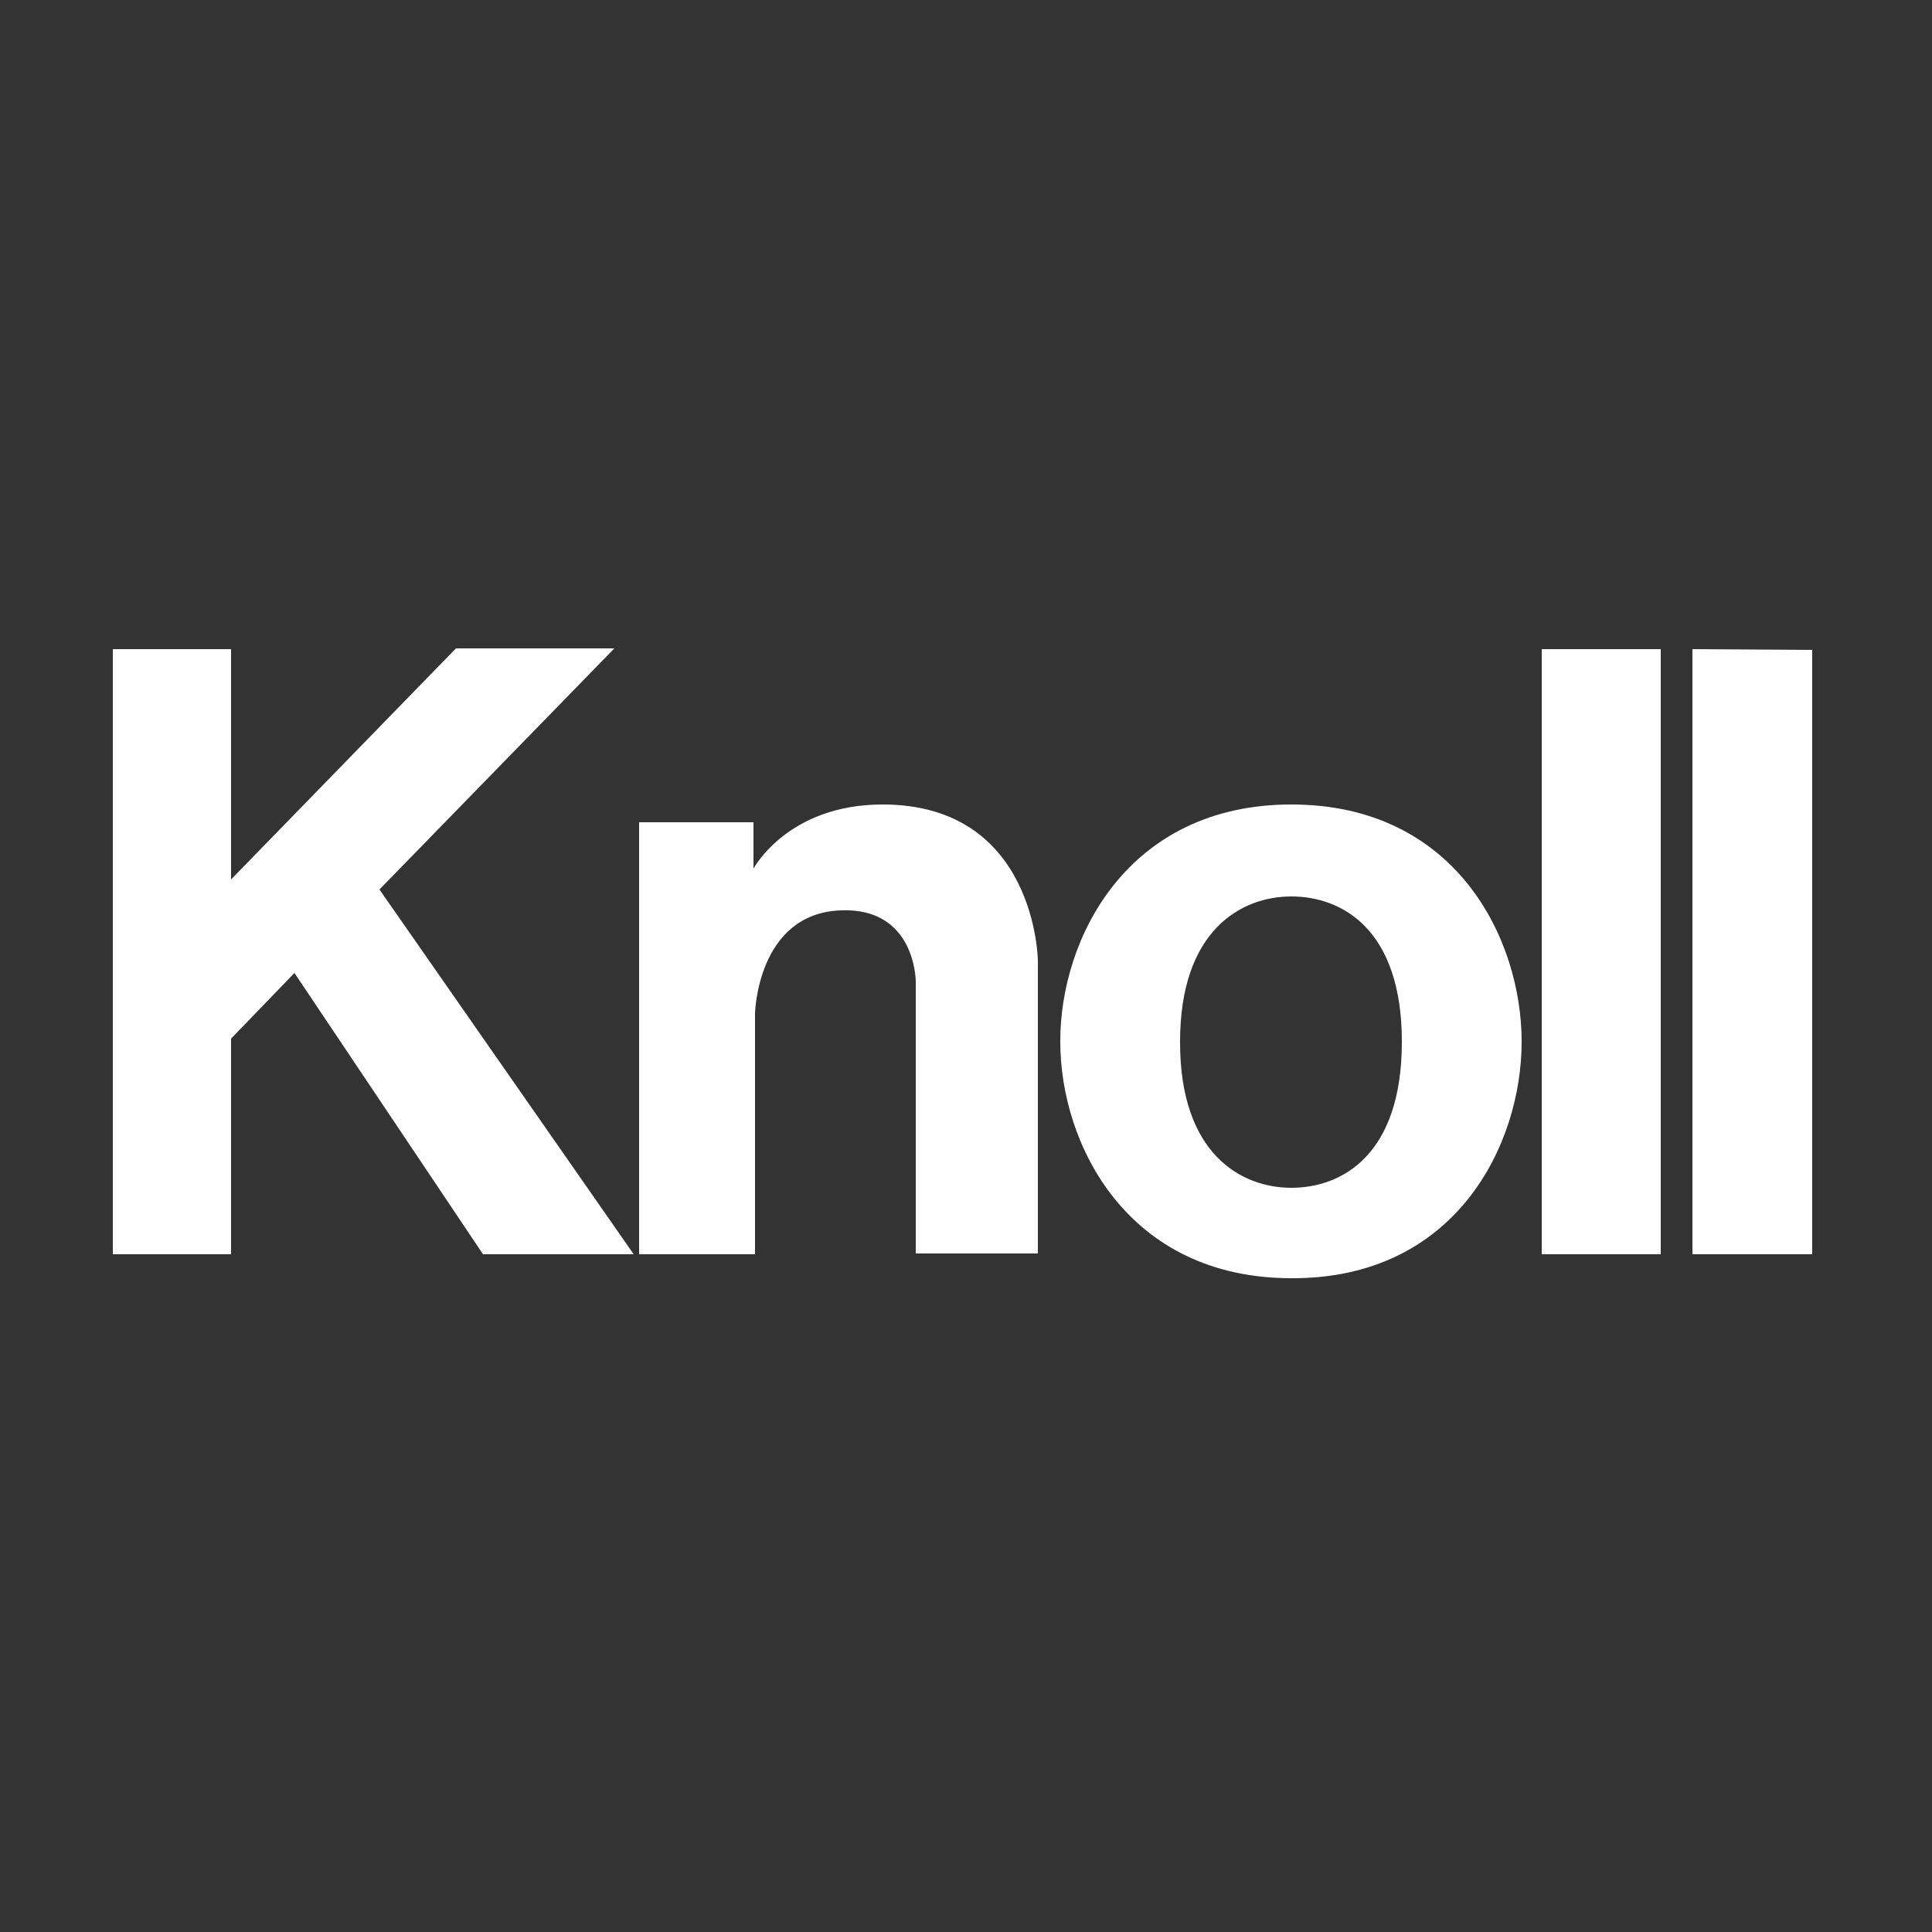 <?xml version="1.0" encoding="utf-8"?>
<!-- Generator: Adobe Illustrator 25.2.0, SVG Export Plug-In . SVG Version: 6.00 Build 0)  -->
<svg version="1.1" xmlns="http://www.w3.org/2000/svg" xmlns:xlink="http://www.w3.org/1999/xlink" x="0px" y="0px" width="250px"
	 height="250px" viewBox="0 0 250 250" style="enable-background:new 0 0 250 250;" xml:space="preserve">
<rect x="0" y="0" width="250" height="250" fill="#333333" stroke="none"/>
<style type="text/css">
	.st0{display:none;}
	.st1{display:inline;fill:#FFFFFF;}
	.st2{display:inline;}
	.st3{fill:#FFFFFF;}
	.st4{fill-rule:evenodd;clip-rule:evenodd;fill:#FFFFFF;}
</style>
<g id="Hilfslinien">
</g>
<g id="asco" class="st0">
	<path class="st1" d="M37.7,98.4h5.9l22.3,52.5h-7.3L53.3,138H27.1l-5.4,12.9h-7.1L37.7,98.4z M40.6,106.4h-0.2l-10.9,25.8H51
		L40.6,106.4z M99.3,107.6c-1-1.6-2.4-2.9-4.2-3.7c-1.7-0.8-3.5-1.2-5.4-1.1c-1.4,0-2.7,0.2-4.1,0.5c-1.3,0.3-2.5,0.8-3.6,1.6
		c-1.1,0.7-2,1.6-2.6,2.7c-0.6,1.2-1,2.6-0.9,4c0,1.1,0.2,2.1,0.6,3.1c0.4,1,1,1.8,1.8,2.5c1,0.9,2.2,1.6,3.4,2.1
		c1.7,0.7,3.5,1.4,5.3,1.9c2,0.6,4,1.3,5.9,2.1c1.8,0.7,3.5,1.7,5,2.9c1.5,1.1,2.6,2.6,3.5,4.2c0.9,2,1.4,4.2,1.3,6.4
		c0.1,4.6-2,8.9-5.7,11.6c-1.8,1.3-3.8,2.3-5.9,2.8c-2.2,0.6-4.6,0.9-6.9,0.9c-1.5,0-3.1-0.1-4.6-0.4c-1.5-0.3-3-0.7-4.4-1.3
		c-1.4-0.6-2.8-1.3-4-2.2c-1.3-0.9-2.3-2.1-3.2-3.4l5.3-4.4c1.1,1.9,2.8,3.4,4.7,4.4c2,1,4.2,1.5,6.5,1.5c1.4,0,2.7-0.2,4-0.6
		c1.3-0.4,2.5-0.9,3.7-1.7c1.1-0.8,2-1.7,2.7-2.9c0.7-1.2,1.1-2.5,1-3.9c0.1-1.4-0.2-2.7-0.8-4c-0.6-1.1-1.5-2-2.5-2.7
		c-1.3-0.8-2.8-1.5-4.3-2l-6.1-2.1c-1.8-0.6-3.5-1.2-5.2-2c-1.5-0.7-2.9-1.7-4.1-2.8c-1.2-1.1-2.1-2.5-2.7-4c-0.7-1.8-1.1-3.7-1-5.6
		c-0.1-2.3,0.5-4.6,1.5-6.6c1-1.8,2.3-3.5,4-4.7c1.7-1.3,3.7-2.2,5.7-2.9c2.2-0.7,4.4-1,6.7-1c2.8,0,5.5,0.4,8.1,1.4
		c2.6,1,4.8,2.6,6.6,4.8L99.3,107.6z M152.4,109.2c-1.5-2.1-3.5-3.7-5.9-4.8c-2.3-1.1-4.8-1.6-7.3-1.6c-2.8,0-5.5,0.6-8,1.8
		c-2.4,1.2-4.6,2.8-6.3,4.8c-1.8,2-3.2,4.4-4.1,7c-1,2.6-1.5,5.4-1.5,8.3c0,2.9,0.5,5.8,1.5,8.6c0.9,2.5,2.3,4.9,4.1,6.9
		c1.8,2,3.9,3.5,6.3,4.6c5.3,2.3,11.4,2.3,16.7-0.2c2.6-1.3,4.8-3.2,6.6-5.5l4.7,3.9c-2.2,3-5.2,5.4-8.6,7
		c-3.6,1.5-7.4,2.3-11.3,2.2c-3.6,0-7.2-0.7-10.5-2.1c-3.2-1.3-6.1-3.3-8.5-5.7c-2.4-2.5-4.4-5.5-5.6-8.7c-1.4-3.5-2.1-7.3-2-11
		c0-3.7,0.7-7.4,2-10.8c1.2-3.3,3.1-6.2,5.5-8.7c2.4-2.5,5.3-4.5,8.5-5.9c3.4-1.5,7-2.2,10.7-2.1c3.5,0,7,0.6,10.3,1.9
		c3.3,1.3,6.2,3.5,8.3,6.3L152.4,109.2z M190.7,152.2c-3.8,0-7.5-0.7-11-2.1c-3.2-1.3-6.2-3.3-8.7-5.7c-2.5-2.5-4.4-5.5-5.7-8.7
		c-1.4-3.5-2.1-7.2-2-11c0-3.8,0.7-7.5,2-11c1.3-3.3,3.2-6.3,5.7-8.7c2.5-2.5,5.4-4.4,8.7-5.7c7.1-2.8,14.9-2.8,22,0
		c3.2,1.3,6.2,3.3,8.7,5.7c2.5,2.5,4.4,5.5,5.7,8.7c1.4,3.5,2.1,7.2,2,11c0,3.8-0.7,7.5-2,11c-1.3,3.3-3.2,6.3-5.7,8.7
		c-2.5,2.5-5.4,4.4-8.7,5.7C198.2,151.5,194.5,152.2,190.7,152.2z M190.7,146.4c2.9,0,5.8-0.5,8.4-1.7c2.5-1.1,4.7-2.7,6.6-4.6
		c1.9-2,3.3-4.4,4.3-6.9c1-2.7,1.5-5.6,1.5-8.5c0-2.9-0.5-5.8-1.5-8.5c-1-2.6-2.4-4.9-4.3-6.9c-1.8-2-4.1-3.6-6.6-4.6
		c-5.4-2.3-11.4-2.3-16.8,0c-2.5,1.1-4.7,2.7-6.6,4.7c-1.8,2-3.3,4.3-4.3,6.9c-1,2.7-1.5,5.6-1.5,8.5c0,2.9,0.5,5.8,1.5,8.5
		c1,2.6,2.4,4.9,4.3,6.9c1.8,2,4.1,3.6,6.6,4.6C184.9,145.8,187.8,146.4,190.7,146.4z M220.8,103.9c0-0.9,0.2-1.9,0.5-2.7
		c0.3-0.8,0.9-1.6,1.5-2.2c0.6-0.6,1.4-1.1,2.2-1.4c0.8-0.4,1.7-0.5,2.7-0.5c0.9,0,1.8,0.2,2.7,0.5c0.8,0.3,1.6,0.8,2.2,1.4
		c0.6,0.6,1.1,1.4,1.5,2.2c0.4,0.9,0.6,1.8,0.5,2.7c0,0.9-0.2,1.9-0.5,2.7c-0.3,0.8-0.9,1.6-1.5,2.2c-0.6,0.6-1.4,1.1-2.2,1.5
		c-0.8,0.4-1.7,0.5-2.7,0.5c-0.9,0-1.8-0.2-2.7-0.5c-0.8-0.3-1.6-0.8-2.2-1.5c-0.6-0.6-1.1-1.4-1.5-2.2
		C221,105.8,220.8,104.8,220.8,103.9z M222.1,103.9c0,0.8,0.1,1.6,0.5,2.3c0.3,0.7,0.7,1.3,1.2,1.9c0.5,0.5,1.1,0.9,1.8,1.2
		c0.7,0.3,1.5,0.5,2.2,0.5c0.8,0,1.5-0.2,2.2-0.5c0.7-0.3,1.3-0.7,1.8-1.2c0.5-0.5,0.9-1.2,1.2-1.9c0.3-0.7,0.4-1.5,0.4-2.3
		c0-0.8-0.1-1.6-0.4-2.3c-0.3-0.7-0.7-1.3-1.2-1.9c-0.5-0.5-1.1-0.9-1.8-1.2c-0.7-0.3-1.5-0.5-2.2-0.5c-0.8,0-1.5,0.2-2.2,0.5
		c-0.7,0.3-1.3,0.7-1.8,1.2c-0.5,0.5-0.9,1.2-1.2,1.9C222.2,102.3,222,103.1,222.1,103.9L222.1,103.9z M225.7,100.7h2.4
		c1.5,0,2.2,0.6,2.2,1.8c0,0.5-0.1,0.9-0.5,1.3c-0.3,0.3-0.8,0.4-1.2,0.5l1.8,2.8h-1l-1.7-2.7h-1v2.7h-1V100.7z M226.7,103.5h1
		c0.2,0,0.4,0,0.6,0c0.2,0,0.4-0.1,0.5-0.1c0.2-0.1,0.3-0.2,0.4-0.3c0.1-0.2,0.2-0.4,0.1-0.6c0-0.2,0-0.4-0.1-0.5
		c-0.1-0.1-0.2-0.2-0.3-0.3c-0.1-0.1-0.3-0.1-0.5-0.1c-0.2,0-0.3,0-0.5,0h-1.3V103.5z"/>
</g>
<g id="cassina" class="st0">
	<path class="st1" d="M164.6,109.4h-7.8v-7.8h7.8V109.4z M201.2,127.3v21.6h-8V128c0-5.2-2.1-7.6-6.8-7.6c-4.5,0-8.1,2.8-8.1,8.2
		v20.3h-8v-34.4h8v5.5c1.6-3.4,5.5-6.2,11.1-6.2C196.3,113.8,201.2,117.8,201.2,127.3 M156.7,114.5h7.8v34.4h-7.8V114.5z
		 M49.4,133.4H58c-1.7,10.7-10,16.1-20.9,16.1c-14.7,0-22.5-9.4-22.5-23.9v-0.5c0-14.1,9.2-24,22.3-24c10.8,0,19.4,5.4,21,16.5H49
		c-1.3-6.3-5.3-9.5-12.1-9.5c-8.3,0-13.1,6.4-13.1,17v0.5c0,10.6,4.9,16.8,13.3,16.8C43.4,142.5,47.9,139.5,49.4,133.4 M151.4,123.7
		H144c-0.7-2.9-2.5-4.2-6-4.2c-3.4,0-5.5,1.6-5.5,4.1c0,2.5,1.6,3.5,7.1,4.4c8.1,1.3,12.9,3.2,12.9,10.5c0,7-4.9,11-13.8,11
		c-8.9,0-14.1-4.1-14.4-11.4h7.5c0.4,3.5,2.2,5.5,6.8,5.5c4.3,0,6.2-1.5,6.2-4.4c0-2.8-2.3-3.9-7.4-4.7c-9.1-1.4-12.4-4-12.4-10.5
		c0-6.9,6.4-10.3,12.9-10.3C144.9,113.8,150.4,116.3,151.4,123.7 M121,123.7h-7.4c-0.7-2.9-2.5-4.2-6-4.2c-3.4,0-5.5,1.6-5.5,4.1
		c0,2.5,1.6,3.5,7.1,4.4c8.1,1.3,12.9,3.2,12.9,10.5c0,7-4.9,11-13.8,11c-8.9,0-14.1-4.1-14.4-11.4h7.5c0.4,3.5,2.2,5.5,6.8,5.5
		c4.3,0,6.2-1.5,6.2-4.4c0-2.8-2.3-3.9-7.4-4.7c-9.1-1.4-12.4-4-12.4-10.5c0-6.9,6.4-10.3,12.9-10.3
		C114.5,113.8,120,116.3,121,123.7 M82.3,136.9c0,4.4-3.6,7-8.5,7c-3.9,0-5.5-1.9-5.5-4.8c0-4.2,3.9-5.6,9.9-5.6h4.1V136.9z
		 M76.6,113.8c-7.2,0-13.3,3-14.5,10h7.8c0.8-2.5,2.8-4,6.3-4c4.7,0,6.3,2.3,6.3,6.9v1.8h-4.3c-9.9,0-17.6,2.9-17.6,10.9
		c0,7.2,5.2,10.2,11.5,10.2c5.3,0,8.3-1.9,10.5-4.9v4.2h7.8v-22.6C90.3,116.9,84.3,113.8,76.6,113.8 M226.6,136.9c0,4.4-3.6,7-8.5,7
		c-3.9,0-5.5-1.9-5.5-4.8c0-4.2,3.9-5.6,9.9-5.6h4.1V136.9z M220.9,113.8c-7.2,0-13.3,3-14.5,10h7.8c0.8-2.5,2.8-4,6.3-4
		c4.7,0,6.3,2.3,6.3,6.9v1.8h-4.3c-9.9,0-17.6,2.9-17.6,10.9c0,7.2,5.2,10.2,11.5,10.2c5.3,0,8.3-1.9,10.5-4.9v4.2h7.8v-22.6
		C234.6,116.9,228.6,113.8,220.9,113.8"/>
</g>
<g id="B_x26_B_Italia" class="st0">
	<g class="st2">
		<path class="st3" d="M157.8,83c-2.8,1.6-5.8,2.7-8.9,3.3c3.3,6.6,3.1,16.5-1.1,22.6c-7.3,11.3-20.4,13.2-33.1,12.6
			c-10.6-1.1-22-4.8-26.8-15.6c-3.5-7-3.5-17.5,1.1-24c4-5.7,10.2-9.4,17.1-10.2c-6.2-2.6-12.9-8.6-13-16c-0.2-6.7,3.4-13,9.3-16.2
			c8.3-5.1,21.4-5.7,29.7-0.2c5.2,3.6,7.6,10,6.1,16.1c-0.9,3.1-3.2,5.6-6.3,6.7c-3.2,1-6.7,0.2-9.1-2.2c-1.7-1.6-2.5-3.9-2.3-6.3
			c0.3-2.5,1.8-4.7,4-5.8c1.7-0.8,3.7-1.1,5.6-0.6c1.8,0.6,3.4,1.7,4.7,3.1c0.5-3.3-1.8-6.2-4.5-8.2c-3.7-2-9.1-3.1-12.9-0.7
			c-6.8,3.7-5.7,12.1-5.4,18.9c0.4,3.4,1.5,6.9,4.6,8.9c2.2,1.5,5.1,1.6,7.8,1.8c-0.2,0.9,0.2,2.1-0.3,2.8c-5.8,0.4-12.2,1-15.5,6.7
			c-3.2,6.3-3.1,15.2-1.7,22.3c1.2,5.3,4.9,9.7,9.9,11.9c8.9,3.3,19.5,1.3,26.1-6c3.5-3.8,5-9,4.1-14.1c-1.5-4.4-5.1-7.8-9.6-9
			c-6.4-1.4-13.6-0.3-17.4,5.4c-0.5,0.9-0.8,1.8-0.9,2.8c1.2-2.3,3.7-3.6,6.3-3.4c2.5,0.1,4.8,1.6,5.9,3.9c1.2,2.7,0.8,5.8-1.1,8
			c-1.8,1.8-4,3.3-6.8,2.7c-2.6-0.5-4.9-2-6.4-4.3c-3.3-5.7-1.9-13.6,1.5-18.7c4.5-7,11.9-9.9,19.5-11c6-0.5,12.7-0.2,18.5-1.6
			c2.5-0.8,5.3-2.4,6.3-5.1c0.9-2.1,0.7-4.6-0.6-6.5c-0.5,2.3-2.1,4.8-4.5,5.7c-2.3,0.8-4.8,0.4-6.7-1.1c-2.2-1.7-3.1-4.6-2.3-7.2
			c0.7-2.6,2.7-4.6,5.3-5.3c3.6-0.8,7.3,0.5,9.7,3.2c4.4,4.8,5.3,12,3.4,18.2C165.4,76,162.1,80.3,157.8,83L157.8,83z"/>
		<path class="st4" d="M76.5,115.5c-8,5.3-18.5,4.7-28.4,4.8H13.8v-3.8h5.1V40.3h-5.1v-3.8h43.4c9.3,0.4,18.5,3,23.4,11.5
			c2.5,4.7,2.7,10.3,0.3,15.1c-3.7,7-11,10.7-18.3,12.1c9.2,1,19.4,6.1,22.2,15.6C88,99.9,85.2,110.3,76.5,115.5z M59.6,113.1
			c-3.3,5-9.9,3.1-15.2,3.5l-0.2-0.3l0.2-38.8c5.8-0.3,12.3-0.7,15.9,4.6c3.8,6.7,3.8,16.5,2.1,24.2C61.9,108.7,61,111,59.6,113.1z
			 M53,72.5c-2.8,1.1-5.7,1.5-8.6,1.3l-0.2-33.5c5.1,0.1,11.3-1.1,13.7,4.3c2.9,6,2.4,14.2,1.2,20.7C58.3,68.5,56,71.2,53,72.5z"/>
		<path class="st4" d="M225.1,115.5c-8,5.3-18.5,4.7-28.4,4.8h-34.4v-3.8h5V40.3h-5.1v-3.8h43.4c9.3,0.4,18.5,3,23.4,11.5
			c2.5,4.7,2.7,10.3,0.3,15.1c-3.7,7-11,10.7-18.3,12.1c9.2,1,19.4,6.1,22.2,15.6C236.6,99.8,233.7,110.3,225.1,115.5L225.1,115.5z
			 M208.2,113.1c-3.3,5-9.9,3.1-15.2,3.5l-0.2-0.3l0.2-38.8c5.8-0.3,12.3-0.7,15.9,4.6c3.8,6.7,3.8,16.5,2.1,24.2
			C210.4,108.7,209.5,111,208.2,113.1L208.2,113.1z M201.5,72.5c-2.8,1.1-5.7,1.5-8.6,1.3l-0.2-33.5c5.1,0.1,11.3-1.1,13.7,4.3
			c2.9,6,2.4,14.2,1.2,20.7C206.8,68.6,204.5,71.3,201.5,72.5z"/>
		<path class="st4" d="M85.8,131.3l-13.1,81.8h13.6l3.6-21.4H103l3.6,21.4H125l-13.4-81.8L85.8,131.3z M96.2,152l4.5,25.7h-8.5
			L96.2,152z M18.9,131.3h17.8v81.8H18.9C18.9,213.1,18.9,131.3,18.9,131.3z M69.8,145.2v67.9h-19v-67.9H39.2v-14h42.4v14H69.8z
			 M161.2,131.3H179v81.8h-17.8V131.3z M159,213.1h-31.3v-81.8h17.8v67.9H159L159,213.1L159,213.1z M194.4,131.3l-13.1,81.8h13.6
			l3.6-21.4h13.3l3.6,21.4h18.4l-13.4-81.8L194.4,131.3z M204.9,152l4.5,25.7h-8.6L204.9,152L204.9,152z M163.8,133.8h12.7v76.8
			h-12.7C163.8,210.6,163.8,133.8,163.8,133.8z M156.4,210.6h-26.2v-76.8h12.7v67.9h13.5L156.4,210.6L156.4,210.6z M196.5,133.8
			L184,210.6h8.6l3.8-21.4h17.1l3.9,21.4h13.3L218,133.8L196.5,133.8z M21.4,133.8h12.7v76.8H21.4L21.4,133.8L21.4,133.8z
			 M67.4,142.7v67.9h-14v-67.9H41.7v-8.9H79v8.9H67.4z M204.5,142.5l-6.6,37.8h14.3l-6.7-37.8H204.5z M87.8,133.8l-12.4,76.8h8.5
			l3.8-21.4h17.2l3.9,21.4H122l-12.7-76.8H87.8z M95.8,142.4l-6.6,37.8h14.3l-6.7-37.8H95.8z"/>
	</g>
</g>
<g id="BW" class="st0">
	<rect x="48.4" y="26.8" class="st2" width="157.2" height="143.3"/>
	<g class="st2">
		<path class="st4" d="M164.8,159.7h4.2l16.2-66.4c1.3-5.6,2.4-8.6,6.9-9.3v-4.3c-3.4,0.1-6.8,0.4-10.2,0.5c-3-0.1-5.9-0.4-9-0.5V84
			c3.9,0.8,7.1,1.4,7.1,8.1c0,4.5-2.8,17-4,22l-4.5,19.7l-13.9-54h-4l-12.6,54.9l-7.6-31.6c-0.7-3-2.5-10.2-2.5-13.2
			c0-5.6,4.6-5.1,7.5-5.8v-4.3c-5.2,0.1-10.3,0.4-15.5,0.5c-4.4-0.1-8.9-0.4-13.3-0.5V84c6.1,1.3,6.2,3.3,8.1,10.6l16.6,65.1h4.3
			l13-51.2L164.8,159.7L164.8,159.7z M45.8,16.5h159.8v159.8H45.8V16.5z M81,119.9c1.2,0,2.6-0.1,3.8-0.1c8.9,0,13,5.4,13,17.3
			c0,8.4-2.5,15.8-9.4,15.8c-7.4,0-7.4-8-7.4-15.8V119.9L81,119.9z M59.3,158.4c4.3-0.1,8.3-0.4,12.3-0.5c4.3,0.1,8.7,0.4,13,0.5
			c10.9,0.2,28.4-1.7,28.4-21.4c0-14.6-11-19.2-19.9-20.4c7.1-1.5,16.2-6.2,16.2-17.8c0-16.5-14-18.8-23.4-19
			c-4.8,0.1-9.5,0.4-14.2,0.5c-4-0.1-8.1-0.4-12.4-0.5v4.3c8.4-0.3,8.3,5.3,8.3,15v40.1c0,9.7,0.2,15.3-8.3,15V158.4z M81,87.6
			c0-2.3,2.1-2.5,3.5-2.4c7.1,0,10.2,5,10.2,14.6c0,11.3-3.7,14.5-11.9,14.5H81V87.6z"/>
		<g>
			<path class="st3" d="M70.6,184.8h2.2v7.7h0.1c0.4-0.7,0.9-1.2,1.6-1.6c0.7-0.4,1.5-0.6,2.3-0.6c1.7,0,4.3,1,4.3,5.2v7.3h-2.2
				v-7.1c0-2-0.7-3.6-2.8-3.6c-1.4,0-2.6,0.9-3,2.2c-0.1,0.3-0.2,0.7-0.2,1.1v7.4h-2.2V184.8z"/>
			<path class="st3" d="M93,199.9c0,1,0,2,0.2,3h-2l-0.2-1.6h-0.1c-0.9,1.2-2.3,1.8-3.7,1.8c-2.5,0-3.8-1.8-3.8-3.5
				c0-3,2.6-4.6,7.4-4.6v-0.2c0-1-0.3-2.8-2.8-2.8c-1.1,0-2.3,0.3-3.2,0.9l-0.5-1.5c1.2-0.7,2.6-1.1,4.1-1.1c3.8,0,4.7,2.6,4.7,5
				V199.9z M90.8,196.6c-2.4,0-5.2,0.4-5.2,2.8c-0.1,1.1,0.7,2,1.8,2.1c0.1,0,0.2,0,0.3,0c1.4,0,2.6-0.8,3-2.1
				c0.1-0.2,0.1-0.5,0.1-0.7V196.6z"/>
			<path class="st3" d="M96.2,193.9c0-1.3,0-2.3-0.1-3.3h2l0.1,2h0.1c0.8-1.5,2.4-2.3,4.1-2.3c1.7,0,4.4,1,4.4,5.2v7.3h-2.2v-7.1
				c0-2-0.7-3.6-2.8-3.6c-1.8,0.1-3.2,1.5-3.2,3.3v7.4h-2.2V193.9z"/>
			<path class="st3" d="M120.5,184.8v14.9c0,1.1,0,2.3,0.1,3.2h-2l-0.1-2.1h-0.1c-0.8,1.6-2.4,2.5-4.2,2.4c-3,0-5.3-2.5-5.3-6.3
				c0-4.1,2.5-6.6,5.5-6.6c1.5-0.1,2.9,0.6,3.7,1.9h0.1v-7.3H120.5z M118.3,195.6c0-0.3,0-0.6-0.1-0.9c-0.3-1.5-1.7-2.6-3.2-2.6
				c-2.3,0-3.7,2-3.7,4.8c0,2.5,1.2,4.5,3.6,4.5c1.6,0,2.9-1.1,3.3-2.7c0.1-0.3,0.1-0.6,0.1-1L118.3,195.6z"/>
			<path class="st3" d="M123.8,193.9c0-1.3,0-2.3-0.1-3.3h1.9l0.1,2h0.1c0.8-1.4,2.3-2.3,3.9-2.3c1.6,0,3,1,3.5,2.5h0
				c0.3-0.6,0.8-1.2,1.4-1.6c0.8-0.6,1.7-0.9,2.7-0.9c1.7,0,4.1,1.1,4.1,5.4v7.2h-2.2v-7c0-2.4-0.9-3.8-2.7-3.8
				c-1.2,0.1-2.3,0.9-2.7,2c-0.1,0.4-0.2,0.7-0.2,1.1v7.6h-2.2v-7.4c0-2-0.9-3.4-2.6-3.4c-1.3,0.1-2.4,1-2.8,2.2
				c-0.1,0.4-0.2,0.7-0.2,1.1v7.4h-2.2V193.9z"/>
			<path class="st3" d="M153.4,199.9c0,1,0,2,0.2,3h-2l-0.2-1.6h-0.1c-0.9,1.2-2.3,1.9-3.8,1.8c-2.5,0-3.8-1.8-3.8-3.5
				c0-3,2.6-4.6,7.4-4.6v-0.2c0-1-0.3-2.8-2.8-2.8c-1.1,0-2.3,0.3-3.2,0.9l-0.5-1.5c1.2-0.7,2.6-1.1,4.1-1.1c3.8,0,4.7,2.6,4.7,5
				V199.9z M151.2,196.6c-2.4,0-5.2,0.4-5.2,2.8c-0.1,1.1,0.7,2,1.8,2.1c0.1,0,0.2,0,0.3,0c1.4,0,2.6-0.8,3-2.1
				c0.1-0.2,0.1-0.5,0.1-0.7V196.6z"/>
			<path class="st3" d="M167.3,184.8v14.9c0,1.1,0.1,2.3,0.1,3.2h-2l-0.1-2.1h-0.1c-0.8,1.6-2.4,2.5-4.2,2.4c-3,0-5.3-2.5-5.3-6.3
				c0-4.1,2.5-6.6,5.5-6.6c1.5-0.1,2.9,0.6,3.7,1.9h0v-7.3H167.3z M165.1,195.6c0-0.3,0-0.6-0.1-0.9c-0.3-1.5-1.7-2.6-3.2-2.6
				c-2.3,0-3.7,2-3.7,4.8c0,2.5,1.2,4.5,3.6,4.5c1.6,0,2.9-1.1,3.3-2.7c0.1-0.3,0.1-0.6,0.1-1V195.6z"/>
			<path class="st3" d="M172,197.1c0.1,3,2,4.3,4.2,4.3c1.2,0,2.3-0.2,3.4-0.6l0.4,1.6c-1.3,0.6-2.7,0.8-4.1,0.8
				c-3.8,0-6.1-2.5-6.1-6.2c0-3.7,2.2-6.6,5.8-6.6c4,0,5.1,3.5,5.1,5.8c0,0.3,0,0.7-0.1,1L172,197.1z M178.6,195.5
				c0-1.4-0.6-3.6-3.1-3.6c-2.3,0-3.3,2.1-3.4,3.6H178.6z"/>
		</g>
		<g>
			<path class="st3" d="M64.7,217.4l1.7,6.3c0.3,1.4,0.7,2.6,0.9,3.9h0.1c0.3-1.2,0.7-2.6,1.1-3.9l2-6.3h1.9l1.9,6.2
				c0.5,1.5,0.8,2.8,1.1,4h0.1c0.2-1.3,0.6-2.7,0.9-4l1.7-6.2h2.2l-4,12.3h-2l-1.9-5.9c-0.4-1.4-0.8-2.6-1.1-4h0
				c-0.3,1.4-0.7,2.7-1.1,4.1l-2,5.9h-2l-3.7-12.3H64.7z"/>
			<path class="st3" d="M84.6,214c0,0.7-0.6,1.4-1.3,1.4c0,0-0.1,0-0.1,0c-0.7,0-1.3-0.6-1.4-1.3c0,0,0-0.1,0-0.1
				c0-0.8,0.6-1.4,1.3-1.4c0,0,0,0,0.1,0C84,212.6,84.6,213.1,84.6,214C84.6,213.9,84.6,213.9,84.6,214z M82.1,229.7v-12.3h2.2v12.3
				H82.1z"/>
			<path class="st3" d="M89.9,214.5v3h3.2v1.7h-3.2v6.6c0,1.5,0.4,2.4,1.7,2.4c0.4,0,0.9,0,1.3-0.1l0.1,1.7c-0.6,0.2-1.3,0.3-2,0.3
				c-0.9,0-1.8-0.3-2.4-0.9c-0.6-0.7-0.9-1.8-0.9-3.2v-6.7h-1.9v-1.7h1.9v-2.3L89.9,214.5z"/>
			<path class="st3" d="M95.4,211.7h2.2v7.7h0.1c0.4-0.7,0.9-1.2,1.6-1.6c0.7-0.4,1.5-0.6,2.3-0.6c1.7,0,4.3,1,4.3,5.2v7.3h-2.2
				v-7.1c0-2-0.7-3.6-2.8-3.6c-1.4,0-2.5,0.9-3,2.2c-0.1,0.3-0.2,0.7-0.2,1.1v7.4h-2.3V211.7z"/>
			<path class="st3" d="M114.9,221.4c0-1.6-0.1-2.8-0.1-4h2l0.1,2.1h0c0.9-1.5,2.6-2.5,4.4-2.4c3,0,5.2,2.5,5.2,6.2
				c0,4.4-2.7,6.6-5.6,6.6c-1.5,0.1-3-0.7-3.8-1.9h-0.1v6.7h-2.2V221.4z M117.1,224.7c0,1.9,1.5,3.5,3.4,3.5c0,0,0.1,0,0.1,0
				c2.4,0,3.7-1.9,3.7-4.8c0-2.4-1.3-4.6-3.7-4.6c-1.6,0-3,1.2-3.4,2.7c-0.1,0.3-0.1,0.6-0.2,0.9V224.7z"/>
			<path class="st3" d="M137.8,226.8c0,1,0,2,0.2,3h-2l-0.2-1.6h-0.1c-0.9,1.2-2.3,1.9-3.8,1.8c-2.5,0-3.8-1.8-3.8-3.6
				c0-3,2.6-4.6,7.4-4.6v-0.3c0-1-0.3-2.8-2.8-2.8c-1.1,0-2.3,0.3-3.2,0.9l-0.5-1.5c1.2-0.7,2.6-1.1,4.1-1.1c3.8,0,4.7,2.6,4.7,5
				L137.8,226.8z M135.6,223.5c-2.4,0-5.2,0.4-5.2,2.8c-0.1,1.1,0.7,2,1.8,2.1c0.1,0,0.2,0,0.3,0c1.4,0,2.6-0.8,3-2.1
				c0.1-0.2,0.1-0.5,0.1-0.7V223.5z"/>
			<path class="st3" d="M140.5,227.5c0.9,0.5,1.9,0.8,3,0.9c1.6,0,2.4-0.8,2.4-1.8c0-1-0.6-1.6-2.3-2.2c-2.2-0.8-3.3-2-3.3-3.5
				c0-2,1.6-3.6,4.2-3.6c1,0,2.1,0.2,3,0.8l-0.5,1.6c-0.8-0.5-1.6-0.7-2.5-0.7c-1.3,0-2,0.8-2,1.7c0,1,0.7,1.5,2.3,2.1
				c2.1,0.8,3.2,1.9,3.2,3.7c0,2.2-1.7,3.7-4.6,3.7c-1.2,0-2.4-0.3-3.5-0.9L140.5,227.5z"/>
			<path class="st3" d="M150.1,227.5c0.9,0.5,1.9,0.8,3,0.9c1.6,0,2.4-0.8,2.4-1.8c0-1-0.6-1.6-2.3-2.2c-2.2-0.8-3.3-2-3.3-3.5
				c0-2,1.6-3.6,4.3-3.6c1,0,2.1,0.2,3,0.8l-0.5,1.6c-0.8-0.5-1.6-0.7-2.5-0.7c-1.3,0-2,0.8-2,1.7c0,1,0.7,1.5,2.3,2.1
				c2.1,0.8,3.2,1.9,3.2,3.7c0,2.2-1.7,3.7-4.6,3.7c-1.2,0-2.4-0.3-3.5-0.9L150.1,227.5z"/>
			<path class="st3" d="M162.1,214c0,0.7-0.6,1.4-1.3,1.4c0,0-0.1,0-0.1,0c-0.7,0-1.3-0.6-1.4-1.3c0,0,0-0.1,0-0.1
				c0-0.8,0.6-1.4,1.3-1.4c0,0,0,0,0.1,0C161.5,212.6,162.1,213.1,162.1,214C162.1,213.9,162.1,213.9,162.1,214z M159.6,229.7v-12.3
				h2.2v12.3H159.6z"/>
			<path class="st3" d="M176,223.5c0,4.6-3.2,6.5-6.1,6.5c-3.3,0-5.9-2.4-5.9-6.3c0-4.1,2.7-6.5,6.1-6.5
				C173.6,217.2,176,219.7,176,223.5z M166.3,223.6c0,2.7,1.5,4.7,3.7,4.7s3.7-2,3.7-4.8c0-2.1-1-4.7-3.7-4.7
				C167.4,218.9,166.3,221.3,166.3,223.6z"/>
			<path class="st3" d="M178.5,220.8c0-1.3,0-2.3-0.1-3.3h2l0.1,2h0c0.8-1.5,2.4-2.3,4.1-2.3c1.7,0,4.4,1,4.4,5.2v7.3h-2.2v-7.1
				c0-2-0.7-3.6-2.8-3.6c-1.8,0.1-3.2,1.5-3.2,3.3v7.4h-2.2V220.8z"/>
		</g>
	</g>
</g>
<g id="COR" class="st0">
	<g class="st2">
		<path class="st4" d="M126.8,97c15.9,0,22.5,14.3,22.5,28.4c0,14.1-6.6,28.4-22.5,28.4s-22.5-14.3-22.5-28.4
			C104.2,111.3,110.9,97,126.8,97L126.8,97z M126.5,82.9c-23.9,0-37.1,19.4-37.1,42.2c0,22.8,13.2,42.7,37.1,42.7
			c23.9,0,37.3-19.9,37.3-42.7C163.9,102.3,150.4,82.9,126.5,82.9L126.5,82.9z"/>
		<path class="st4" d="M173,165.5l14.3,0l0-31h13.3l18,31h16.1l-19-32.7c3.7-1.4,15.6-6.8,15.6-24.7c0-13.2-9.9-24-22.3-23.9l-36,0
			V165.5L173,165.5z M187.2,97.3h17.9c8.4-0.3,12.3,6.1,12.2,12.4c-0.1,6.8-5,12.2-14,12h-16.1V97.3L187.2,97.3z"/>
		<path class="st3" d="M84.3,109.5C73.6,67.3,14.6,77,14.6,125.2c0,23.5,13.1,42.5,38.1,42.5c16.8,0,27.3-9.4,33.2-24.6l-13.3-5.8
			c-4.1,9.7-10.1,16.8-20.8,16.8c-16.1,0-21.6-15.2-21.6-28.9c0-33.3,34-37.4,40.7-12.2L84.3,109.5L84.3,109.5z"/>
	</g>
</g>
<g id="Deltalight" class="st0">
	<g class="st2">
		<path class="st3" d="M40.9,125.2v-12.7l-13,0l0.4,1.6l9.9,0l-6.8,6.8h-6.1l-6.8-6.8l9.8,0l-0.4-1.6H14.6l9.5,9.5v6.1l-9.5,9.5
			h13.9l0.5-1.6H18.5l6.8-6.8h6.1l6.8,6.8H29l-0.5,1.6h12.4V125.2l-1.6,0.1v9.6l-6.8-6.8V122l6.8-6.8v10.1L40.9,125.2z"/>
		<path class="st3" d="M231.4,115v-1h0.6c0.1,0,0.2,0,0.2,0c0.1,0,0.2,0,0.2,0.1c0.1,0,0.1,0.1,0.2,0.1c0,0.1,0.1,0.1,0.1,0.3
			c0,0.1,0,0.2-0.1,0.3c0,0.1-0.1,0.1-0.2,0.2c-0.1,0-0.2,0.1-0.3,0.1c-0.1,0-0.2,0-0.3,0H231.4z M230.9,113.6v3.1h0.5v-1.3h0.5
			l0.9,1.3h0.5l-0.9-1.4c0.2,0,0.4-0.1,0.6-0.2c0.2-0.1,0.2-0.3,0.2-0.6c0-0.3-0.1-0.5-0.3-0.7c-0.2-0.1-0.5-0.2-0.8-0.2H230.9z
			 M229.7,115.2c0-0.3,0.1-0.6,0.2-0.9c0.1-0.3,0.3-0.5,0.5-0.7c0.2-0.2,0.4-0.4,0.7-0.5c0.3-0.1,0.6-0.2,0.9-0.2
			c0.3,0,0.6,0.1,0.9,0.2c0.3,0.1,0.5,0.3,0.7,0.5c0.2,0.2,0.4,0.4,0.5,0.7c0.1,0.3,0.2,0.6,0.2,0.9c0,0.3-0.1,0.6-0.2,0.9
			c-0.1,0.3-0.3,0.5-0.5,0.7c-0.2,0.2-0.4,0.4-0.7,0.5c-0.3,0.1-0.6,0.2-0.9,0.2c-0.3,0-0.6-0.1-0.9-0.2c-0.3-0.1-0.5-0.3-0.7-0.5
			c-0.2-0.2-0.4-0.4-0.5-0.7C229.8,115.8,229.7,115.5,229.7,115.2z M229.2,115.2c0,0.4,0.1,0.7,0.2,1.1c0.1,0.3,0.3,0.6,0.6,0.9
			c0.2,0.2,0.5,0.4,0.9,0.6c0.3,0.1,0.7,0.2,1,0.2c0.4,0,0.7-0.1,1-0.2c0.3-0.1,0.6-0.3,0.9-0.6c0.2-0.2,0.4-0.5,0.6-0.9
			c0.1-0.3,0.2-0.7,0.2-1.1c0-0.4-0.1-0.7-0.2-1.1c-0.1-0.3-0.3-0.6-0.6-0.8c-0.2-0.2-0.5-0.4-0.9-0.6c-0.3-0.1-0.7-0.2-1-0.2
			c-0.4,0-0.7,0.1-1,0.2c-0.3,0.1-0.6,0.3-0.9,0.6c-0.2,0.2-0.4,0.5-0.6,0.8C229.3,114.5,229.2,114.8,229.2,115.2z"/>
		<g>
			<path class="st3" d="M57.7,137.7h5.1c7.9,0,14.2-4.1,14.2-12.7c0-8.4-6.4-12.4-14.1-12.4h-5.2V137.7z M60.8,115.4h1.1
				c6.4,0,11.9,2.4,11.9,9.7c0,7.3-5.5,9.7-11.9,9.7h-1.1V115.4z M79.1,137.7h13.5v-2.9H82.3v-9.5h10.1v-2.9H82.3v-7h10.4v-2.9H79.1
				V137.7z M99.6,112.5h-3.1v25.2h10.8v-2.9h-7.6V112.5z M115.1,115.4h6v-2.9H106v2.9h6v22.3h3.1V115.4z M136,131.4l2.9,6.3h3.4
				l-12-26.2l-12,26.2h3.4l2.9-6.3H136z M134.7,128.5h-8.9l4.5-10.2L134.7,128.5z"/>
			<path class="st3" d="M146.7,112.5h-1.6v25.2h8v-1.5h-6.4V112.5z M158.9,112.5h-1.6v25.2h1.6V112.5z M177.7,125.6v1.5h9
				c-0.1,2.7-0.9,4.8-3.1,6.7c-2.1,1.7-4.7,2.8-7.4,2.8c-6.3,0-11.4-5.2-11.4-11.4c0-6,5.3-11.4,11.4-11.4c4.1,0,7.5,2.1,9.7,5.4
				l1.3-1c-2.6-3.6-6.3-5.9-10.9-5.9c-7.2,0-13.1,5.8-13.1,13c0,6.9,5.9,12.8,12.9,12.8c3.5,0,7.1-1.5,9.5-4.1
				c2.2-2.4,2.7-5.2,2.6-8.4H177.7z M193.8,123.2v-10.7h-1.6v25.2h1.6v-13h15.3v13h1.6v-25.2h-1.6v10.7H193.8z M221.7,114.1h6.5
				v-1.5h-14.6v1.5h6.5v23.7h1.6V114.1z"/>
		</g>
	</g>
</g>
<g id="designers_x5F_guild" class="st0">
	<g class="st2">
		<g>
			<path class="st3" d="M16.5,116.8h-1.9v-0.5H23c4.4,0,6.5,3,6.5,7.5c0,3.9-1.6,7.5-6.5,7.5h-8.5v-0.5h1.9V116.8z M18.9,130.8h3.6
				c3.2,0,4.4-3.3,4.4-7c0-4.1-1.2-7-4.3-7h-3.6V130.8z"/>
			<path class="st3" d="M35.2,116.8h-2v-0.5h12l0.1,4.6h-0.5c-0.7-3.7-1.4-4.1-6.2-4.1h-1v6.5h1.1c2.4,0,2.6-0.9,2.6-3.2H42v7.2
				h-0.6c0-2.6-0.1-3.3-2.6-3.3h-1.1v6.8h3.2c3.2,0,4.3-1.6,4.7-4.6h0.6l-0.2,5.2H33.3v-0.5h2V116.8z"/>
			<path class="st3" d="M50.1,126.4h0.6c0.1,2.4,1.9,4.5,4.4,4.5c1.7,0,3.5-0.9,3.5-2.9c0-4.1-8.2-2.6-8.2-7.8
				c0-2.7,2.3-4.2,4.8-4.2c1.2,0,2.8,0.4,3.9,0.9l0.1,3.3h-0.6c-0.5-2.4-1.7-3.6-3.7-3.6c-1.5,0-2.9,0.8-2.9,2.5c0,3.8,8,2.2,8,7.9
				c0,2.9-2.7,4.6-5.3,4.6c-1.6,0-2.9-0.2-4.5-0.9L50.1,126.4z"/>
			<path class="st3" d="M65.2,116.8h-2v-0.5h6.4v0.5h-2v14h2v0.5h-6.4v-0.5h2V116.8z"/>
			<path class="st3" d="M81.6,124.1h6.2v0.5h-1.8v5.4c-1.9,1-3.8,1.5-5.7,1.5c-4.6,0-7.1-3.3-7.1-7.8c0-4.5,2.8-7.8,7.4-7.8
				c1.7,0,3.4,0.5,5,1.2v4.2h-0.5c-0.3-2.8-2.3-4.8-4.7-4.8c-4.2,0-4.3,5-4.3,7.1c0,3,0.3,7.1,4.4,7.1c2,0,3.4-0.9,3.4-2.6v-3.7
				h-2.2V124.1z"/>
			<path class="st3" d="M92.7,116.8h-1.9v-0.5h4.8L103,127h0v-10.2h-2.3v-0.5h4.8v0.5h-1.9v14.7l-0.4,0.1l-9.9-14.3h0v13.5h2.3v0.5
				h-4.9v-0.5h1.9V116.8z"/>
			<path class="st3" d="M110.6,116.8h-2v-0.5h12l0.1,4.6h-0.5c-0.7-3.7-1.4-4.1-6.2-4.1h-1v6.5h1.1c2.4,0,2.6-0.9,2.6-3.2h0.6v7.2
				h-0.6c0-2.6-0.1-3.3-2.6-3.3H113v6.8h3.2c3.2,0,4.3-1.6,4.7-4.6h0.6l-0.2,5.2h-12.6v-0.5h2V116.8z"/>
			<path class="st3" d="M127.1,116.8h-2v-0.5h6.2c2.7,0,4.6,0.6,4.6,3.6c0,2.4-1.6,3.2-3.6,3.4v0c3.2,0.4,4.1,0.8,4.3,4.1
				c0.1,2.2,0.3,3.3,1.6,3.3h0.5v0.5h-1.5c-2.6,0-2.8-1-2.9-4c-0.2-2.7-0.6-3.6-3.3-3.6h-1.3v7.1h1.9v0.5h-6.3v-0.5h2V116.8z
				 M129.5,123.1h1.5c1.9,0,2.5-1.4,2.5-3.2c0-2-0.7-3.1-2.9-3.1h-1.1V123.1z"/>
			<g>
				<path class="st3" d="M140.9,126.4h0.6c0.1,2.4,1.9,4.5,4.4,4.5c1.7,0,3.5-0.9,3.5-2.9c0-4.1-8.2-2.6-8.2-7.8
					c0-2.7,2.3-4.2,4.8-4.2c1.2,0,2.8,0.4,3.9,0.9l0.1,3.3h-0.6c-0.5-2.4-1.7-3.6-3.7-3.6c-1.5,0-2.9,0.8-2.9,2.5c0,3.8,8,2.2,8,7.9
					c0,2.9-2.7,4.6-5.3,4.6c-1.6,0-2.9-0.2-4.5-0.9L140.9,126.4z"/>
			</g>
			<path class="st3" d="M172.4,124.1h6.2v0.5h-1.8v5.4c-1.9,1-3.8,1.5-5.7,1.5c-4.6,0-7.1-3.3-7.1-7.8c0-4.5,2.8-7.8,7.4-7.8
				c1.7,0,3.4,0.5,5,1.2v4.2h-0.5c-0.3-2.8-2.3-4.8-4.7-4.8c-4.2,0-4.3,5-4.3,7.1c0,3,0.3,7.1,4.4,7.1c2,0,3.4-0.9,3.4-2.6v-3.7
				h-2.2V124.1z"/>
			<path class="st3" d="M181.7,116.8h-1.9v-0.5h6.4v0.5h-2.1v10c0,2.7,0.6,4,4,4c4,0,4.4-1.6,4.4-4.2v-9.8h-2.3v-0.5h4.7v0.5h-1.8
				v10.1c0,2.9-0.7,4.6-5.7,4.6c-5.1,0-5.7-1.6-5.7-4.4V116.8z"/>
			<path class="st3" d="M199.2,116.8h-2v-0.5h6.4v0.5h-2v14h2v0.5h-6.4v-0.5h2V116.8z"/>
			<path class="st3" d="M207.8,116.8h-2v-0.5h6.3v0.5h-1.9v14h3.5c2.4,0,3.7-0.9,4.4-5h0.5v5.6h-12.8v-0.5h2V116.8z"/>
			<path class="st3" d="M221.6,116.8h-1.9v-0.5h8.4c4.4,0,6.5,3,6.5,7.5c0,3.9-1.6,7.5-6.5,7.5h-8.5v-0.5h1.9V116.8z M224,130.8h3.6
				c3.2,0,4.4-3.3,4.4-7c0-4.1-1.2-7-4.3-7H224V130.8z"/>
		</g>
	</g>
</g>
<g id="Extendo_x5F_design_x5F_source" class="st0">
	<g class="st2">
		<g>
			<polygon class="st3" points="66.9,124.8 66.9,116.6 79.1,116.6 79.1,114.3 66.9,114.3 66.9,106.9 80,106.9 80,104.7 64.4,104.7 
				64.4,127 80.1,127 80.1,124.8 			"/>
			<polygon class="st3" points="104.6,104.7 101.7,104.7 95.4,113.6 89.4,104.7 86.4,104.7 93.9,115.5 85.9,127 88.8,127 
				95.4,117.5 102,127 105.1,127 97,115.6 			"/>
			<polygon class="st3" points="110,106.9 117.7,106.9 117.7,127 120.2,127 120.2,106.9 127.9,106.9 127.9,104.7 110,104.7 			"/>
			<polygon class="st3" points="138.1,116.6 150.3,116.6 150.3,114.3 138.1,114.3 138.1,106.9 151.1,106.9 151.1,104.7 135.6,104.7 
				135.6,127 151.3,127 151.3,124.8 138.1,124.8 			"/>
			<polygon class="st3" points="175,122.7 162.6,104.8 162.5,104.7 159.8,104.7 159.8,127 162.4,127 162.4,108.9 174.8,127 
				177.5,127 177.5,104.7 175,104.7 			"/>
			<path class="st3" d="M195.4,104.7h-7.8V127h7.8h0c3.4-0.1,5.9-1.1,7.7-2.9c1.7-1.8,2.6-4.6,2.6-8.3c0-3.7-0.9-6.4-2.6-8.3
				C201.3,105.7,198.7,104.7,195.4,104.7z M190.1,106.9h4.2c1.5,0,2.9,0.2,4,0.5c1.1,0.3,2,0.8,2.7,1.5c0.7,0.7,1.2,1.6,1.6,2.8
				c0.3,1.1,0.5,2.5,0.5,4.1c0,1.6-0.2,3-0.5,4.1c-0.3,1.1-0.9,2-1.6,2.8c-0.7,0.7-1.6,1.2-2.7,1.5c-1.1,0.3-2.5,0.5-4,0.5h-4.2
				V106.9z"/>
			<path class="st3" d="M234,111.6c-0.4-1.3-1.1-2.6-2-3.6c-0.9-1-2-1.9-3.3-2.5c-1.3-0.6-2.9-0.9-4.6-0.9c-1.7,0-3.3,0.3-4.6,0.9
				c-1.3,0.6-2.4,1.4-3.3,2.5c-0.9,1-1.5,2.2-2,3.6c-0.4,1.3-0.7,2.8-0.7,4.2c0,1.4,0.2,2.9,0.7,4.2c0.4,1.3,1.1,2.6,2,3.6
				c0.9,1,2,1.9,3.3,2.5c1.3,0.6,2.9,0.9,4.6,0.9c1.7,0,3.3-0.3,4.6-0.9c1.3-0.6,2.4-1.4,3.3-2.5c0.9-1,1.5-2.2,2-3.6
				c0.4-1.3,0.7-2.8,0.7-4.2C234.6,114.4,234.4,113,234,111.6z M224.1,124.8c-1.4,0-2.6-0.3-3.6-0.8c-1-0.5-1.8-1.2-2.5-2
				c-0.6-0.8-1.1-1.8-1.4-2.9c-0.3-1.1-0.5-2.2-0.5-3.3c0-1.1,0.2-2.2,0.5-3.3c0.3-1.1,0.8-2,1.4-2.9c0.6-0.8,1.5-1.5,2.5-2
				c1-0.5,2.2-0.8,3.6-0.8c1.4,0,2.6,0.3,3.6,0.8c1,0.5,1.8,1.2,2.5,2c0.6,0.8,1.1,1.8,1.4,2.9c0.3,1.1,0.5,2.2,0.5,3.3
				c0,1.1-0.2,2.2-0.5,3.3c-0.3,1.1-0.8,2-1.4,2.9c-0.6,0.8-1.5,1.5-2.5,2C226.7,124.5,225.5,124.8,224.1,124.8z"/>
		</g>
		<polygon class="st3" points="14.6,117.7 29.1,117.7 29.1,130.7 14.6,130.7 14.6,143.8 43.6,143.8 43.6,104.7 14.6,104.7 		"/>
		<g>
			<path class="st3" d="M67.6,134.5h-3.2v9.3h3.2h0c1.4,0,2.5-0.4,3.2-1.2c0.7-0.8,1.1-1.9,1.1-3.5c0-1.5-0.4-2.7-1.1-3.5
				C70.1,134.9,69,134.5,67.6,134.5z M65.4,135.3h1.8c0.7,0,1.2,0.1,1.7,0.2c0.5,0.1,0.9,0.4,1.2,0.7c0.3,0.3,0.5,0.7,0.7,1.2
				c0.1,0.5,0.2,1.1,0.2,1.7c0,0.7-0.1,1.3-0.2,1.7c-0.1,0.5-0.4,0.9-0.7,1.2c-0.3,0.3-0.7,0.5-1.2,0.7c-0.5,0.1-1,0.2-1.7,0.2h-1.8
				V135.3z"/>
			<polygon class="st3" points="79.4,139.4 84.5,139.4 84.5,138.5 79.4,138.5 79.4,135.3 84.8,135.3 84.8,134.5 78.4,134.5 
				78.4,143.8 84.9,143.8 84.9,142.9 79.4,142.9 			"/>
			<path class="st3" d="M97.3,139.6c-0.2-0.2-0.5-0.3-0.8-0.5c-0.3-0.1-0.6-0.2-0.9-0.3l-2.2-0.5c-0.2,0-0.4-0.1-0.5-0.2
				c-0.2-0.1-0.3-0.2-0.4-0.3c-0.1-0.1-0.2-0.2-0.3-0.4c-0.1-0.1-0.1-0.3-0.1-0.5c0-0.3,0.1-0.6,0.2-0.8c0.1-0.2,0.3-0.4,0.5-0.5
				c0.2-0.1,0.4-0.2,0.7-0.3c0.6-0.1,1.2-0.1,1.8,0c0.3,0.1,0.5,0.2,0.8,0.4c0.2,0.2,0.4,0.4,0.5,0.6c0.1,0.3,0.2,0.6,0.2,0.9l0,0.1
				h1v-0.1c0-0.5-0.1-0.9-0.3-1.3c-0.2-0.4-0.4-0.7-0.8-0.9c-0.3-0.2-0.7-0.4-1.1-0.6c-0.4-0.1-0.9-0.2-1.3-0.2
				c-0.6,0-1.2,0.1-1.6,0.3c-0.4,0.2-0.8,0.4-1,0.7c-0.2,0.3-0.4,0.5-0.5,0.8c-0.1,0.3-0.1,0.6-0.1,0.8c0,0.4,0.1,0.7,0.2,0.9
				c0.1,0.2,0.3,0.5,0.5,0.6c0.2,0.2,0.4,0.3,0.7,0.4c0.3,0.1,0.5,0.2,0.8,0.2l2,0.5c0.2,0.1,0.4,0.1,0.7,0.2
				c0.2,0.1,0.4,0.2,0.6,0.3c0.2,0.1,0.3,0.3,0.4,0.4c0.1,0.2,0.2,0.4,0.2,0.6c0,0.3-0.1,0.6-0.2,0.8c-0.2,0.2-0.4,0.4-0.6,0.5
				c-0.2,0.1-0.5,0.2-0.8,0.3c-0.3,0.1-0.5,0.1-0.8,0.1c-0.4,0-0.8,0-1.2-0.1c-0.4-0.1-0.7-0.2-0.9-0.4c-0.3-0.2-0.5-0.4-0.6-0.7
				c-0.1-0.3-0.2-0.7-0.2-1.2l0-0.1h-1l0,0.1c0,0.6,0.1,1.1,0.2,1.5c0.2,0.4,0.4,0.8,0.8,1c0.3,0.3,0.7,0.5,1.2,0.6
				c0.5,0.1,1,0.2,1.5,0.2c0.5,0,1,0,1.4-0.1c0.4-0.1,0.7-0.2,1-0.4c0.3-0.2,0.5-0.3,0.6-0.5c0.2-0.2,0.3-0.4,0.4-0.6
				c0.1-0.2,0.1-0.4,0.2-0.5c0-0.2,0-0.3,0-0.4c0-0.4-0.1-0.7-0.2-0.9C97.7,140,97.5,139.8,97.3,139.6z"/>
			<rect x="104.5" y="134.5" class="st3" width="1" height="9.3"/>
			<path class="st3" d="M116.4,139.8h3.1c0,0.4-0.1,0.8-0.2,1.2c-0.1,0.4-0.3,0.7-0.6,1c-0.3,0.3-0.6,0.5-1,0.6
				c-0.4,0.2-0.8,0.2-1.3,0.2c-0.6,0-1.1-0.1-1.5-0.3c-0.4-0.2-0.8-0.5-1.1-0.9c-0.3-0.4-0.5-0.8-0.6-1.2c-0.1-0.4-0.2-0.9-0.2-1.4
				c0-0.5,0.1-0.9,0.2-1.4c0.1-0.5,0.3-0.9,0.6-1.2c0.3-0.4,0.6-0.6,1.1-0.9c0.4-0.2,0.9-0.3,1.5-0.3c0.4,0,0.8,0.1,1.2,0.2
				c0.3,0.1,0.6,0.3,0.9,0.5c0.2,0.2,0.4,0.5,0.6,0.7c0.1,0.3,0.2,0.5,0.3,0.8l0,0.1h1l0-0.1c-0.1-0.5-0.2-1-0.5-1.3
				c-0.2-0.4-0.5-0.7-0.9-1c-0.3-0.3-0.7-0.5-1.2-0.6c-0.4-0.1-0.9-0.2-1.4-0.2c-0.7,0-1.4,0.1-1.9,0.4c-0.6,0.3-1,0.6-1.4,1
				c-0.4,0.4-0.6,0.9-0.8,1.5c-0.2,0.6-0.3,1.2-0.3,1.8c0,0.6,0.1,1.2,0.3,1.8c0.2,0.6,0.5,1.1,0.8,1.5c0.4,0.4,0.8,0.8,1.4,1
				c0.6,0.3,1.2,0.4,1.9,0.4c0.4,0,0.7,0,1,0c0.3,0,0.6-0.1,0.9-0.2c0.3-0.2,0.5-0.4,0.8-0.6c0.2-0.2,0.4-0.4,0.5-0.7l0.1,1.6h0.7
				V139h-4V139.8z"/>
			<polygon class="st3" points="133.5,134.5 133.5,142.1 128.2,134.5 128.2,134.5 127.1,134.5 127.1,143.8 128.1,143.8 128.1,136.1 
				133.4,143.7 133.4,143.8 134.5,143.8 134.5,134.5 			"/>
		</g>
		<g>
			<path class="st3" d="M163.3,139.6c-0.2-0.2-0.5-0.3-0.8-0.5c-0.3-0.1-0.6-0.2-0.9-0.3l-2.2-0.5c-0.2,0-0.4-0.1-0.5-0.2
				c-0.2-0.1-0.3-0.2-0.4-0.3c-0.1-0.1-0.2-0.2-0.3-0.4c-0.1-0.1-0.1-0.3-0.1-0.5c0-0.3,0.1-0.6,0.2-0.8c0.1-0.2,0.3-0.4,0.5-0.5
				c0.2-0.1,0.4-0.2,0.7-0.3c0.6-0.1,1.2-0.1,1.8,0c0.3,0.1,0.5,0.2,0.8,0.4c0.2,0.2,0.4,0.4,0.5,0.6c0.1,0.3,0.2,0.6,0.2,0.9l0,0.1
				h1v-0.1c0-0.5-0.1-0.9-0.3-1.3c-0.2-0.4-0.4-0.7-0.8-0.9c-0.3-0.2-0.7-0.4-1.1-0.6c-0.4-0.1-0.9-0.2-1.3-0.2
				c-0.6,0-1.2,0.1-1.6,0.3c-0.4,0.2-0.8,0.4-1,0.7c-0.2,0.3-0.4,0.5-0.5,0.8c-0.1,0.3-0.1,0.5-0.1,0.8c0,0.4,0.1,0.7,0.2,0.9
				s0.3,0.5,0.5,0.6c0.2,0.2,0.4,0.3,0.7,0.4c0.3,0.1,0.5,0.2,0.8,0.2l2,0.5c0.2,0,0.4,0.1,0.7,0.2c0.2,0.1,0.4,0.2,0.6,0.3
				c0.2,0.1,0.3,0.3,0.4,0.4c0.1,0.2,0.2,0.4,0.2,0.6c0,0.3-0.1,0.6-0.2,0.8c-0.2,0.2-0.4,0.4-0.6,0.5c-0.2,0.1-0.5,0.2-0.8,0.3
				c-0.3,0.1-0.5,0.1-0.8,0.1c-0.4,0-0.8,0-1.2-0.1c-0.4-0.1-0.7-0.2-0.9-0.4c-0.3-0.2-0.5-0.4-0.6-0.7c-0.1-0.3-0.2-0.7-0.2-1.2
				l0-0.1h-1l0,0.1c0,0.6,0.1,1.1,0.2,1.5c0.2,0.4,0.4,0.8,0.8,1c0.3,0.3,0.7,0.5,1.2,0.6c0.5,0.1,1,0.2,1.5,0.2c0.5,0,1,0,1.4-0.1
				c0.4-0.1,0.7-0.2,1-0.4c0.3-0.2,0.5-0.3,0.6-0.5c0.2-0.2,0.3-0.4,0.4-0.6c0.1-0.2,0.1-0.4,0.2-0.5c0-0.2,0-0.3,0-0.4
				c0-0.4-0.1-0.7-0.2-0.9C163.7,140,163.5,139.8,163.3,139.6z"/>
			<path class="st3" d="M177.7,135.9c-0.4-0.4-0.8-0.8-1.4-1c-0.5-0.3-1.2-0.4-1.9-0.4s-1.4,0.1-1.9,0.4c-0.6,0.3-1,0.6-1.4,1
				c-0.4,0.4-0.6,0.9-0.8,1.5c-0.2,0.6-0.3,1.2-0.3,1.8c0,0.6,0.1,1.2,0.3,1.8c0.2,0.6,0.5,1.1,0.8,1.5c0.4,0.4,0.8,0.8,1.4,1
				c0.6,0.3,1.2,0.4,1.9,0.4s1.4-0.1,1.9-0.4c0.5-0.3,1-0.6,1.4-1c0.4-0.4,0.6-0.9,0.8-1.5c0.2-0.6,0.3-1.1,0.3-1.8
				c0-0.6-0.1-1.2-0.3-1.8C178.3,136.8,178,136.3,177.7,135.9z M174.4,142.9c-0.6,0-1.1-0.1-1.5-0.3c-0.4-0.2-0.8-0.5-1.1-0.9
				c-0.3-0.4-0.5-0.8-0.6-1.2c-0.1-0.5-0.2-0.9-0.2-1.4c0-0.5,0.1-0.9,0.2-1.4c0.1-0.5,0.3-0.9,0.6-1.2c0.3-0.4,0.6-0.6,1.1-0.9
				c0.4-0.2,0.9-0.3,1.5-0.3c0.6,0,1.1,0.1,1.5,0.3c0.4,0.2,0.8,0.5,1.1,0.9c0.3,0.4,0.5,0.8,0.6,1.2c0.1,0.5,0.2,0.9,0.2,1.4
				c0,0.5-0.1,0.9-0.2,1.4c-0.1,0.4-0.3,0.9-0.6,1.2c-0.3,0.4-0.6,0.6-1.1,0.9C175.5,142.8,175,142.9,174.4,142.9z"/>
			<path class="st3" d="M191.3,140.1c0,0.5-0.1,1-0.2,1.3c-0.1,0.4-0.3,0.6-0.5,0.9c-0.2,0.2-0.5,0.4-0.8,0.5
				c-0.3,0.1-0.7,0.2-1.1,0.2c-0.4,0-0.8-0.1-1.1-0.2c-0.3-0.1-0.6-0.3-0.8-0.5c-0.2-0.2-0.4-0.5-0.5-0.9c-0.1-0.4-0.2-0.8-0.2-1.3
				v-5.6h-1v5.8c0,0.5,0.1,0.9,0.2,1.3c0.1,0.4,0.4,0.8,0.6,1.1c0.3,0.3,0.7,0.6,1.1,0.8c0.5,0.2,1,0.3,1.7,0.3
				c0.6,0,1.2-0.1,1.7-0.3c0.5-0.2,0.8-0.4,1.1-0.8c0.3-0.3,0.5-0.7,0.6-1.1c0.1-0.4,0.2-0.9,0.2-1.3v-5.8h-1V140.1z"/>
			<path class="st3" d="M206.3,143.2c-0.1-0.2-0.1-0.4-0.1-0.6c0-0.2,0-0.5-0.1-0.7c0-0.2,0-0.4,0-0.6c0-0.3-0.1-0.5-0.1-0.8
				c-0.1-0.2-0.2-0.5-0.3-0.6c-0.1-0.2-0.3-0.3-0.5-0.5c-0.2-0.1-0.3-0.2-0.6-0.2c0.5-0.1,0.9-0.4,1.2-0.8c0.3-0.4,0.5-1,0.5-1.6
				c0-0.4-0.1-0.8-0.2-1.1c-0.2-0.3-0.4-0.6-0.6-0.8c-0.3-0.2-0.6-0.3-0.9-0.4c-0.3-0.1-0.7-0.1-1.1-0.1h-4.3v9.3h1v-4.1h3.3
				c0.4,0,0.7,0,0.9,0.2c0.2,0.1,0.4,0.3,0.5,0.6c0.1,0.2,0.2,0.5,0.2,0.9c0,0.3,0.1,0.7,0.1,1c0,0.1,0,0.2,0,0.3c0,0.1,0,0.3,0,0.4
				c0,0.1,0,0.3,0.1,0.4c0,0.1,0.1,0.2,0.1,0.3l0,0h1.1l-0.1-0.1C206.4,143.6,206.3,143.4,206.3,143.2z M200.1,135.3h3.2
				c0.6,0,1.1,0.2,1.4,0.5c0.3,0.3,0.5,0.8,0.5,1.3c0,0.3-0.1,0.5-0.2,0.7c-0.1,0.2-0.2,0.4-0.4,0.5c-0.2,0.1-0.4,0.3-0.6,0.3
				c-0.2,0.1-0.5,0.1-0.7,0.1h-3.2V135.3z"/>
			<path class="st3" d="M219.7,140c0,0.4-0.1,0.8-0.3,1.1c-0.2,0.3-0.4,0.7-0.6,0.9c-0.2,0.3-0.5,0.5-0.9,0.6
				c-0.3,0.2-0.7,0.2-1.1,0.2c-0.6,0-1.1-0.1-1.5-0.3c-0.4-0.2-0.8-0.5-1.1-0.9c-0.3-0.4-0.5-0.8-0.6-1.2c-0.1-0.4-0.2-0.9-0.2-1.4
				c0-0.5,0.1-0.9,0.2-1.4c0.1-0.5,0.3-0.9,0.6-1.2c0.3-0.4,0.6-0.6,1.1-0.9c0.4-0.2,0.9-0.3,1.5-0.3c0.3,0,0.6,0,0.9,0.1
				c0.3,0.1,0.6,0.2,0.8,0.4c0.2,0.2,0.5,0.4,0.6,0.7c0.2,0.3,0.3,0.6,0.4,0.9l0,0h1l0-0.1c-0.1-0.5-0.2-0.9-0.4-1.3
				c-0.2-0.4-0.5-0.7-0.9-1c-0.3-0.3-0.7-0.5-1.2-0.6c-0.4-0.1-0.9-0.2-1.3-0.2c-0.7,0-1.4,0.1-1.9,0.4c-0.6,0.3-1,0.6-1.4,1
				c-0.4,0.4-0.6,0.9-0.8,1.5c-0.2,0.6-0.3,1.1-0.3,1.8c0,0.6,0.1,1.2,0.3,1.8c0.2,0.6,0.5,1.1,0.8,1.5c0.4,0.4,0.8,0.8,1.4,1
				c0.6,0.3,1.2,0.4,1.9,0.4c0.5,0,1-0.1,1.5-0.3c0.4-0.2,0.8-0.4,1.2-0.8c0.3-0.3,0.6-0.7,0.8-1.2c0.2-0.5,0.3-1,0.4-1.6l0-0.1
				L219.7,140L219.7,140z"/>
			<polygon class="st3" points="228.1,142.9 228.1,139.4 233.2,139.4 233.2,138.5 228.1,138.5 228.1,135.3 233.6,135.3 233.6,134.5 
				227.1,134.5 227.1,143.8 233.6,143.8 233.6,142.9 			"/>
		</g>
	</g>
</g>
<g id="flos" class="st0">
	<g class="st2">
		<path class="st3" d="M234.5,147.2c0.1,0.6-0.1,1.2-0.1,1.7c-0.5,2.9-1.1,5.7-2.7,8.2c-1,1.7-2.2,3.1-3.6,4.5c-1,0.9-2,1.7-3.2,2.3
			c-2.4,1.3-5,2.1-7.8,2.5c-2.3,0.3-4.7,0.4-7,0.1c-1.7-0.2-3.3-0.6-4.9-1.1c-3-0.9-5.8-2.3-8.4-4c-0.6-0.4-1-0.9-1.1-1.6l0-1.8
			l-0.2-7.1l-0.2-5.8c0.1-0.3,0.2-0.6,0.5-0.8c0.3-0.1,0.6-0.2,0.9,0c0.5,0.2,0.6,0.7,0.7,1.1c1,3.1,1.8,6.3,3.3,9.2
			c1.6,3.2,4.6,6.4,7.9,7.8c2.1,1,4.4,1.5,6.8,1.6c2.5-0.1,4.8-0.6,6.9-1.8c2.5-1.5,5.1-3.9,6-6.7c0.5-1.5,1-3.1,0.9-4.9
			c-0.2-2.5-0.6-4.9-1.8-6.9c-0.7-1.2-1.5-2.3-2.5-3.4l-6-6.5c-0.1-0.3-0.5-0.4-0.7-0.7l-11.2-12.1c-2.6-2.8-5.1-5.7-7.4-8.7
			c-0.9-1.4-1.7-2.7-2.3-4.2c-0.7-1.6-1.2-3.2-1.4-5c-0.3-1.6-0.3-3.3-0.2-5c0.3-2.8,1.1-5.4,2.6-7.8c0.8-1.5,2.2-2.8,3.5-4
			c0.7-0.6,1.6-1.1,2.4-1.6c1.8-1,3.8-1.8,5.9-2.2c3-0.7,6.3-0.8,9.4-0.1c2.3,0.5,4.4,1.3,6.4,2.3c1.3,0.7,2.6,1.4,3.7,2.5
			c0.4,0.4,0.5,0.9,0.6,1.3l0.3,2.6c0.2,2.9,0.6,5.6,0.7,8.4c0,0.4-0.3,0.9-0.7,1c-0.3,0-0.5-0.1-0.7-0.3c-0.5-0.6-0.5-1.5-0.8-2.2
			c-0.7-2.3-1.5-4.5-2.9-6.5v-0.1c-0.7-0.9-1.4-1.8-2.2-2.6c-1.6-1.7-3.5-2.7-5.5-3.6c-3-1.1-7.1-1-10,0.1c-2.2,0.8-4.4,2.6-5.6,4.8
			c-1.1,1.9-1.4,4.4-1.2,6.7c-0.2,0.1,0.1,0.2,0.1,0.3c0.2,2.1,1.1,3.9,2.1,5.7c0.9,1.4,1.9,2.7,3,4l4.5,4.8l6.1,6.4l5.1,5.4
			c4.6,4.8,9.4,9.6,11.3,15.7C234.3,142,234.7,144.6,234.5,147.2L234.5,147.2z"/>
		<path class="st3" d="M97.5,165.5c-0.2,0.6-0.8,0.6-1.3,0.6l-5.9,0l-8.6,0.1l-12,0.2l-10.3,0.1c-1,0-1.9,0.2-2.9-0.1
			c-0.3-0.1-0.5-0.3-0.6-0.6c-0.1-0.3-0.1-0.6,0.1-0.9c0.3-0.4,0.8-0.5,1.3-0.6c1.8-0.2,3.6-0.5,5.1-1.5c1.1-1,1.6-2.3,1.8-3.7
			l0-22.9l0-17.8l0.2-28.4c-0.2-1.4-0.4-2.8-1.7-3.6c-1.6-1.3-3.9-1-5.7-1.7c-0.3-0.2-0.4-0.5-0.4-0.8c0-0.3,0.1-0.6,0.3-0.7
			c0.3-0.2,0.7-0.3,1.1-0.3l22,0.1c0.2,0.1,0.2-0.1,0.4,0c0.7,0.1,1.8-0.2,2.2,0.6c0.1,0.3,0.2,0.6,0,0.9c-0.3,0.5-0.8,0.5-1.2,0.5
			c-2.2,0-4.4,0.2-6.3,1.1c-0.6,0.3-1.3,0.9-1.7,1.5c-0.3,0.6-0.5,1.2-0.5,2l-0.1,9.6L72.4,120c-0.1,3.5,0,7.1,0,10.5v18.9l0.1,11.1
			c0.2,1-0.4,2.4,0.7,2.9c1,0.3,2.1,0.2,3.2,0.2c2.9-0.2,5.8-0.5,8.5-1.2c2.3-0.6,4.6-1.4,6.6-2.8c2.9-2.3,3.6-5.7,4.9-8.7l1.6-4.6
			c0.2-0.3,0.4-0.5,0.7-0.5c0.4,0,0.7,0.2,0.9,0.6l0.1,0.5l-0.2,2.3L97.5,165.5z"/>
		<path class="st3" d="M53.1,100.5c-0.3,0.2-0.7,0.2-1,0.1c-0.4-0.2-0.5-0.6-0.6-1c-0.9-2.7-1.7-5.4-2.9-8c-0.8-1.6-1.8-3.4-3.5-4.3
			c-3.8-2.1-8.7-2-13.3-2.1c-0.2,0.1-0.6,0-0.7,0.3L31,86l-0.2,10.6l0,3.8l-0.2,18.9l0,1.8c0,0.2,0.3,0.2,0.4,0.3
			c3.1,0.1,6.2,0,9-0.8c2.1-0.8,3.3-3,3.9-4.9c0.6-1.7,1-3.6,1.6-5.3c0.2-0.3,0.5-0.5,0.9-0.5c0.3,0.1,0.6,0.2,0.8,0.6l0.1,0.5
			l-0.2,10l0,4l0.2,10.1c0,0.4-0.3,0.8-0.7,0.9c-0.3,0.1-0.7,0-0.9-0.2c-0.2-0.2-0.3-0.5-0.4-0.7c-0.7-2-1-4.1-1.8-6.1
			c-0.6-1.4-1.3-3.1-2.9-3.8c-1.3-0.7-2.9-0.7-4.5-0.8c-1.8-0.1-3.5-0.3-5.3-0.1c-0.2,0-0.2,0.2-0.2,0.3l-0.2,12.9v0.6l0.1,10.6
			l0.2,8.9c0.1,0.9,0,1.8,0.4,2.5c0.3,1.3,1.4,2.4,2.7,2.8c1.8,0.8,3.8,0.8,5.8,1.2c0.3,0.1,0.5,0.3,0.6,0.6
			c0.1,0.3,0.2,0.7-0.1,0.9c-0.2,0.4-0.6,0.4-0.9,0.4l-12.6,0l-10.7,0c-0.7,0-1.6,0.1-2-0.6c-0.1-0.3-0.1-0.7,0.1-1
			c0.1-0.2,0.3-0.3,0.5-0.4c1.9-0.3,3.9-0.6,5.5-1.7c1-0.9,1.4-2.2,1.7-3.5c0.3-2.3,0.3-4.7,0.4-7.1l0.1-3.2l0.2-20.3l0-4.3l0.1-7.1
			l0-7.9l-0.1-2.3l-0.1-10.2L22,89.4c-0.2-1.4-0.4-2.8-1.7-3.6c-1.5-1-3.3-1.2-5.1-1.6c-0.3-0.1-0.5-0.4-0.6-0.7
			c-0.1-0.2,0-0.5,0.1-0.7c0.2-0.4,0.6-0.4,1-0.4c3.6,0.1,7.2-0.1,10.9,0l6.7,0l14.5,0l3.7,0c0.4,0.1,0.6,0.3,0.8,0.6l0.1,0.4
			l0.4,7.4l0.6,8.6C53.5,99.8,53.5,100.2,53.1,100.5z"/>
		<path class="st3" d="M186.2,102.7c11.1,19.2,5.7,45.6-17.3,58.3c-20.8,11.5-48,5.2-59.2-14.2c-13.1-22.7-2.3-47.2,17.3-58.6
			C147.8,76.2,174.9,83.2,186.2,102.7z M117.9,142c8.7,15.6,30.4,28.7,49.8,16.8c20.1-12.4,18.1-39,10.3-51.4
			c-12.3-19.7-32.6-27-49.7-16.9C112.1,99.9,107.6,123.6,117.9,142z"/>
	</g>
</g>
<g id="sieger-by-fuerstenberg" class="st0">
	<g class="st2">
		<g>
			<g>
				<path class="st3" d="M40.6,135.6c-0.9,0-1.6,0.7-1.6,1.6c0,0.8,0.7,1.6,1.6,1.6c0.8,0,1.5-0.7,1.6-1.6
					C42.2,136.4,41.4,135.6,40.6,135.6z"/>
				<path class="st3" d="M46.3,135.6c-0.9,0-1.6,0.7-1.6,1.6c0,0.8,0.7,1.6,1.6,1.6c0.8,0,1.5-0.7,1.6-1.6
					C47.8,136.4,47.1,135.6,46.3,135.6z"/>
			</g>
			<path class="st3" d="M129.4,156.3c0,4.8-1.9,4.8-6.3,4.8c-0.2,0-0.5,0-0.7,0h-3.6v-8.6h1.8c3.1,0.1,3.2,0.8,3.3,3.1v0.2h1.4v-8.4
				h-1.4v0.2c0,2-0.2,3.3-3.3,3.3h-1.8v-8.3h4.4c3.2,0,5.3,0.4,5.3,3.8v0.2h1.2l-0.4-5.5h-16.6v1.6h2.7v18.5h-2.7v1.6h18.2v-6.6
				h-1.4V156.3z M91.1,147.7h1.4v-0.2c0.1-4.3,0.8-4.8,6.2-4.9H99l0,18.5h-3.1v1.6h9.7v-1.6h-3.1v-18.5h0.5c5.4,0.1,6,0.6,6.1,4.9
				v0.2h1.4V141H91.1V147.7z M83.5,149.7c-5-1-5.9-1.4-5.9-4c0-1.6,1.7-3.6,4.2-3.6c3.9,0,5,2.6,5.7,5.7l0,0.2h1.3v-6.7h-1.3l0,0.2
				c-0.1,0.4-0.2,1-0.7,1c-0.3,0-0.7-0.4-1.5-0.9c-0.8-0.5-1.9-0.9-3.4-0.9c-3.5,0-5.8,2.6-5.8,6.2c0,5.2,2.4,6.1,7.1,6.8
				c3.5,0.6,4.9,1.4,4.9,4.4c0,1.9-2,3.7-4.8,3.7c-3.6,0-6.1-1.6-6.2-6.6v-0.2h-1.4l0.1,8h1.4v-0.2c0-0.3,0-0.6,0.1-0.8
				c0.1-0.2,0.2-0.3,0.5-0.3c0.9,0,2.3,1.6,5.4,1.6h0c2.2,0,3.9-0.8,5.1-2c1.1-1.3,1.7-3.1,1.7-5.1C89.9,152.1,88,150.5,83.5,149.7z
				 M73.8,161c-0.3,0.1-0.7,0.3-1.2,0.3c-0.5,0-1.1,0-1.4-1.7l-0.1-2.9c-0.4-3.5-2-4.7-4.6-5.1c2.3-0.5,5.3-1.7,5.3-4.9
				c0-4.7-4-5.5-7.4-5.5H47.1v1.6h1.6c1.3,0,1.6,0.3,1.7,1.9v11.3c0,4.4-2.2,5.8-6.4,5.9c-2.5,0-5-1-5-4.3v-14.7h3.2V141h-9.5v1.6
				h2.9V157c0,2.4,0.8,4,2.3,5c1.5,0.9,3.6,1.2,6.1,1.2c4.1,0,7.8-2.1,7.8-6.9v-11.8c0.1-1.5,0.2-1.7,1.4-1.8H58v18.5h-3v1.6h9.6
				v-1.6h-3.1v-8.8h1.8c3.4,0,3.7,1.2,4,3.1l0.2,1.8c0.4,3.4,0.7,5.6,4.5,5.6c1.1,0,1.9-0.2,2.5-0.4l0.2-0.1l-0.6-1.5L73.8,161z
				 M62.7,150.8h-1.3v-8.2h1.9c4.2,0,4.9,1.6,4.9,4C68.2,150,66.3,150.7,62.7,150.8z M14.5,141v1.6h2.8v18.5h-2.8v1.6h9.1v-1.6h-2.8
				v-8.7h1.8c3.1,0.1,3.2,0.9,3.3,3.1v0.2h1.4v-8.4h-1.4v0.2c0,2-0.2,3.3-3.3,3.3h-1.8v-8.3h3.2c3.3,0,5.1,0.3,5.2,3.8l0,0.2h1.4
				l0-5.5H14.5z M211.3,161c-0.3,0.1-0.6,0.2-1.1,0.3c-0.5,0-1.1,0-1.4-1.7l-0.3-2.9c-0.4-3.5-2-4.7-4.7-5.1
				c2.3-0.4,5.4-1.5,5.4-4.9c0-4.7-4-5.5-7.5-5.5h-9.5v1.6h3v18.5h-3v1.6h9.6v-1.6h-3.1v-8.8h1.8c3.4,0,3.7,1.2,4,3.1l0.2,1.8
				c0.4,3.4,0.7,5.6,4.4,5.6h0.1c1.1,0,1.9-0.2,2.5-0.4l0.2-0.1l-0.6-1.5L211.3,161z M200.2,150.8h-1.3v-8.2h1.9
				c4.2,0,4.9,1.6,4.9,4C205.6,149.8,203.7,150.8,200.2,150.8z M165.6,151.2c2.2-0.4,4.8-1.4,4.8-5.3c0-2.6-2.6-4.9-7.2-4.9l-9.8,0
				h-6.6v1.6h1.3c1.3,0.1,1.3,0.2,1.4,1.4l0,12l-10.9-15H132v1.6h2.7v17c-0.1,1.4-0.3,1.5-1.7,1.5h-1v1.6h6.9v-1.6h-1.1
				c-1.4-0.1-1.6-0.1-1.7-1.5v-16l14,19.3h0.9V144c0.1-1.2,0.1-1.4,1.4-1.4h4.4v18.5l-2.9,0v1.6h10.5c2.9,0,6.7-1.7,6.7-5.9
				C171,153.4,168.4,151.8,165.6,151.2z M160.1,142.6h1.4c4.4,0,5.4,2.1,5.4,3.6c0,3.6-2.3,4.1-5,4.1h-1.8V142.6z M162.5,161.1h-2.3
				v-9.2h1.4c3.4,0,5.6,1.3,5.6,4.6C167.1,160,165.6,161.1,162.5,161.1z M189.4,156.3c0,4.8-1.9,4.8-6.3,4.8c-0.2,0-0.5,0-0.7,0
				h-3.7v-8.6h1.8c3.1,0.1,3.2,0.8,3.3,3.1v0.2h1.4v-8.4h-1.4v0.2c0,2-0.2,3.3-3.3,3.3h-1.8v-8.3l4.2,0c3.2,0,5.3,0.4,5.3,3.8v0.2
				h1.5l-0.4-5.5h-16.8v1.6h2.7l0,18.5h-2.7v1.6h18.2v-6.6h-1.4V156.3z M224.8,155.1v1.6h2.8l0,1.6h0c0,2.6-1.8,3.3-4.7,3.3
				c-2.6,0-4.1-1.4-4.9-3.4c-0.8-2-1-4.4-1-6.4c0-2,0.2-4.4,1-6.4c0.8-1.9,2.3-3.4,4.9-3.4c3.7,0,6.4,2.5,6.5,5.6l0,0.2h1.1v-6.9
				h-1.1v0.2c0,0.8-0.1,1.3-0.9,1.3c-0.2,0-0.8-0.5-1.8-1c-0.9-0.5-2.2-1-3.9-1c-5.2,0-9.7,5-9.7,11.3c0,3.6,1,6.4,2.8,8.4
				c1.7,1.9,4.2,3,7,2.9h0c4.6,0,7.2-2.5,8.2-3.3l0.1-0.1v-3.1l2.4,0v-1.6H224.8z"/>
		</g>
		<path class="st3" d="M135.9,196.5c0,0,5.4,0.9,7.9,1c1.4,0,3.9,0.3,4.9-0.8c0.5-0.5,0.3-1.1,0-1.4c-0.5-0.5-2.3-1.1-5-1.1
			C139.3,194.2,135.9,196.5,135.9,196.5L135.9,196.5z M98.1,205.9c-0.4,0.7-0.8,0.6-0.7-0.1c0.2-1.4,1.1-3.9,2.9-6
			c1.3-1.5,5-6.7,16.8-6.5c6.8,0.1,17.3,2.9,17.3,2.9c1.9-1.1,5-3.1,9.9-2.9c4.2,0.1,5.6,1.3,6,1.7c0.6,0.7,0.8,1.7,0,2.4
			c-1.6,1.4-4.2,1.3-5.9,1.2c-2.9-0.1-9.4-1.1-9.4-1.1c-2.6,2.3-7,7.4-10.4,11c0.8,0,1.7,0,2.3,0c1.9-0.2,2.8-0.5,3.6-0.9
			c0.7-0.4,1,0,0.6,0.3c-0.7,0.6-3.2,2.3-8.1,2.3c-0.3,0.3-0.5,0.5-0.7,0.7c-3.3,3.1-6,6.1-12.9,9c-2.8,1.2-5.8,1.3-7.5,0.9
			c-4-0.8-4.4-3.6-4.1-5.6c0.6-4.1,7.3-14.3,21.6-14.3c0.8,0,0.6,0.3-0.1,0.4c-8.1,1-18.8,8.2-20.1,14.1c-0.4,2,0.4,3.8,3.4,4.2
			c1.9,0.2,4.8-0.7,5.8-1.2c0.9-0.5,5.2-2.1,11.6-8.4c-1.1-0.1-2.4-0.1-3.3,0c-1.9,0.2-2.8,0.4-3.6,0.8c-0.7,0.4-0.9,0.1-0.6-0.3
			c0.7-0.8,3.6-2.5,9.2-2.3c6.7-7,9.7-9.6,11.4-11.1c0,0-9.6-2.6-16.6-2.2c-7.4,0.4-10.8,2.1-13.6,4.5
			C99.7,202.3,98.6,204.9,98.1,205.9L98.1,205.9z"/>
		<path class="st3" d="M118.1,127c0.5,0.5,1.3,1,2.2,1c2.4,0,4.3-2,4.3-4.6c0-2.2-1.8-4.6-4.1-4.6c-1,0-1.8,0.5-2.4,1.2v-7.5
			l-0.6,0.7c-0.3,0.3-0.8,0.4-1.4,0.4h-1.6v1h1.3v12.3h-1.3v1h3.6V127z M118.1,122.4c0-1.3,1-2.6,2.4-2.6c1.3,0,1.6,0.8,1.6,3.6
			c0,3-0.3,3.6-1.8,3.6c-0.9,0-2.2-0.6-2.2-2.4V122.4z"/>
		<path class="st3" d="M133.3,121.2c0.4-1,0.4-1.1,1.4-1.1h0.3v-1h-4.4v1h1.1c0.8,0,0.8,0.1,0.8,0.2c0,0.2-0.1,0.4-0.2,0.8l-1.5,3.8
			l-2-4.8h1.2v-1h-4.9v1h1.1l3.4,7.9c0,0.1,0,0.2-0.1,0.3c-0.4,1.7-0.7,2.5-0.8,2.9c-0.1-0.5-0.5-0.9-1.1-0.9
			c-0.7,0-1.2,0.5-1.2,1.2c0,0.8,0.6,1.3,1.4,1.3c1.6,0,2-1.6,2.7-4.5c0.1-0.3,0.5-1.4,1.1-2.9L133.3,121.2L133.3,121.2z"/>
		<polygon class="st3" points="129.5,29.1 129.5,37.5 138,37.5 132,43.5 138,49.5 129.5,49.5 129.5,57.9 123.6,51.9 117.6,57.9 
			117.6,49.5 109.2,49.5 115.1,43.5 109.2,37.5 117.6,37.5 117.6,29.1 123.6,35.1 129.5,29.1 129.5,29.1 		"/>
		<path class="st3" d="M14,122.3h94.5c0.3,0.4,0.5,0.8,0.9,1.2H14V122.3L14,122.3L14,122.3z"/>
		<path class="st3" d="M139.4,122.3h94.2v1.2h-95.3C138.6,123.1,139.4,122.3,139.4,122.3L139.4,122.3L139.4,122.3z"/>
		<path class="st3" d="M28.9,82.6c-5.1,0-7.9,1.8-7.9,3.3c0,1.6,1.4,3,10.4,4.3c8.8,1.3,12.5,4.1,12.5,8.7c0,5.8-7,8.8-14.8,8.8
			c-6.2,0-10.2-1.6-15.5-4.8l2.7-3.9c4.6,2.8,7.1,3.9,12.7,3.9c5.6,0,9-1.7,9-3.7c0-0.9-0.2-3.2-8.4-4.4c-8.8-1.3-14.5-3.3-14.5-8.6
			c0-5.2,6.4-8.2,13.9-8.2c5.3,0,8.6,1,13.1,3.2l-2.4,4.1C36.2,83.3,32.9,82.6,28.9,82.6L28.9,82.6L28.9,82.6z"/>
		<polygon class="st3" points="55.9,107.1 55.9,78.3 61.8,78.3 61.8,107.1 55.9,107.1 55.9,107.1 		"/>
		<polygon class="st3" points="76.9,78.3 104.8,78.3 104.8,82.9 82.8,82.9 82.8,90.3 104.3,90.3 104.3,94.9 82.8,94.9 82.8,102.5 
			105.1,102.5 105.1,107.1 76.9,107.1 76.9,78.3 76.9,78.3 		"/>
		<path class="st3" d="M148.7,90.4v13c-4.6,3.1-9.8,4.6-15.3,4.6c-11.6,0-19.1-6.5-19.1-15c0-8.2,7.8-15.1,18.9-15.1
			c6,0,9.7,1.1,14.6,4.3l-2.7,4.4c-3.8-2.5-7.3-4-12-4c-7.6,0-13.3,5.1-13.3,10.6c0,12,16.9,11.8,24.4,7.7V95h-11.8v-4.6H148.7
			L148.7,90.4L148.7,90.4z"/>
		<polygon class="st3" points="160.8,78.3 188.8,78.3 188.8,82.9 166.7,82.9 166.7,90.3 188.3,90.3 188.3,94.9 166.7,94.9 
			166.7,102.5 189,102.5 189,107.1 160.8,107.1 160.8,78.3 160.8,78.3 		"/>
		<path class="st3" d="M216.8,91.4c5.6,0,8.4-1.5,8.4-4c0-2.5-1.7-4.7-8.3-4.4l-10.3,0v8.5H216.8L216.8,91.4L216.8,91.4z
			 M223.4,95.2l10.1,11.9h-7.4L216.9,96h-10.2v11.1h-5.9V78.3h16.5c8,0,14,3.3,14,9C231.2,92,228.3,94.2,223.4,95.2L223.4,95.2
			L223.4,95.2z"/>
		<path class="st3" d="M121.1,186.6l-0.4-3.6c-0.2-0.5-0.8-0.6-1.1-0.5c-0.8,0.2-0.6,1-0.5,1l1.2,3.1H121.1L121.1,186.6z
			 M127.1,186.6h0.9l1.2-3.1c0-0.1,0.2-0.8-0.5-1c-0.3-0.1-0.9-0.1-1.1,0.5L127.1,186.6L127.1,186.6z M128.4,187.3h-8.5
			c-0.4-1.1-1.4-3.5-1.4-3.8c-0.2-0.9,0.4-1.5,1.1-1.7c0.3-0.1,0.9,0,1.4,0.4c0.4-0.5,1-0.8,1.6-0.8c0.6,0,1.2,0.3,1.5,0.7
			c0.4-0.4,1-0.7,1.5-0.7c0.6,0,1.3,0.4,1.6,0.8c0.5-0.4,1.1-0.5,1.4-0.4c0.8,0.2,1.3,0.8,1.1,1.7
			C129.7,183.8,128.8,186.3,128.4,187.3L128.4,187.3z M123.7,186.6l0-3.5c0,0-0.1-1.1-1.2-1c-1,0-1.1,1-1.1,1.1l0.4,3.4H123.7
			L123.7,186.6z M124.4,186.6h1.9l0.4-3.4c0-0.1-0.1-1-1.1-1.1c-1.1,0-1.2,1-1.2,1L124.4,186.6L124.4,186.6z"/>
		<polygon class="st3" points="119.8,188.9 119.8,187.9 128.4,187.9 128.4,188.9 119.8,188.9 		"/>
		<polygon class="st3" points="124.4,179.1 124.4,179.8 125.1,179.8 125.1,180.4 124.4,180.4 124.4,181.1 123.8,181.1 123.8,180.4 
			123.1,180.4 123.1,179.8 123.8,179.8 123.8,179.1 124.4,179.1 		"/>
	</g>
</g>
<g id="interluebke" class="st0">
	<g class="st2">
		<path class="st4" d="M17.9,100.1h213.5l0,48.8L17.9,149V100.1L17.9,100.1z M14.6,97h220v55.3h-220V97L14.6,97z"/>
		<path class="st4" d="M28.1,138.9h3.8v-23.1h-3.8V138.9L28.1,138.9z M31.9,107h-3.8v4.7h3.8V107L31.9,107z"/>
		<path class="st3" d="M38.3,138.9h3.8v-13.1c0-4.2,2.2-7.2,6.8-7.2c2.9,0,4.7,1.8,4.7,4.7v15.7h3.8v-15.2c0-5-1.9-8.5-8-8.5
			c-3.3,0-5.9,1.3-7.5,4.2h-0.1v-3.7h-3.6V138.9L38.3,138.9z"/>
		<path class="st3" d="M68.4,108.9h-3.8v6.9h-3.9v3.4h3.9v14.7c0,4.2,1.6,5.1,5.5,5.1H73v-3.4h-1.7c-2.4,0-2.9-0.3-2.9-2.1v-14.4H73
			v-3.4h-4.6V108.9L68.4,108.9z"/>
		<path class="st4" d="M93.6,131.6c-0.7,3-2.9,4.5-6,4.5c-5.1,0-7.3-3.6-7.2-7.6h17.3c0.2-5.6-2.3-13.2-10.5-13.2
			c-6.3,0-10.9,5.1-10.9,12c0.2,7.1,3.7,12.2,11.1,12.2c5.2,0,8.9-2.8,9.9-7.9H93.6L93.6,131.6z M80.5,125.1
			c0.3-3.5,2.6-6.5,6.6-6.5c3.8,0,6.5,2.9,6.7,6.5H80.5L80.5,125.1z"/>
		<path class="st3" d="M101.6,138.9h3.8v-10.3c0-5.9,2.2-9.3,8.4-9.3v-4c-4.1-0.1-6.7,1.7-8.5,5.4h-0.1v-4.9h-3.6V138.9L101.6,138.9
			z"/>
		<polygon class="st3" points="117.2,138.9 121,138.9 121,107 117.2,107 117.2,138.9 		"/>
		<path class="st4" d="M139.2,112.4h4v-4.7h-4V112.4L139.2,112.4z M130.7,112.4h4v-4.7h-4V112.4L130.7,112.4z M146.5,115.8h-3.8
			v13.1c0,4.2-2.2,7.2-6.8,7.2c-2.9,0-4.7-1.8-4.7-4.7v-15.7h-3.8V131c0,5,1.9,8.5,8,8.5c3.3,0,5.9-1.3,7.5-4.2h0.1v3.7h3.6V115.8
			L146.5,115.8z"/>
		<path class="st4" d="M170.7,127.2c0,4.5-1.7,8.9-6.9,8.9c-5.2,0-7.3-4.2-7.3-8.8c0-4.3,2-8.7,7.1-8.7
			C168.5,118.6,170.7,122.8,170.7,127.2L170.7,127.2z M152.8,138.9h3.8v-3.1h0.1c1.7,2.7,5.1,3.6,7.5,3.6c7.1,0,10.6-5.5,10.6-12
			c0-6.5-3.5-12.2-10.6-12.2c-3.2,0-6.1,1.1-7.4,3.7h-0.1V107h-3.8V138.9L152.8,138.9z"/>
		<polygon class="st3" points="179.4,138.9 183.2,138.9 183.2,130.2 186.8,126.8 194.7,138.9 199.6,138.9 189.7,124.2 198.9,115.8 
			193.8,115.8 183.2,125.9 183.2,107 179.4,107 179.4,138.9 		"/>
		<path class="st4" d="M217.9,131.6c-0.7,3-2.9,4.5-6,4.5c-5.1,0-7.3-3.6-7.2-7.6H222c0.2-5.6-2.3-13.2-10.5-13.2
			c-6.3,0-10.9,5.1-10.9,12c0.2,7.1,3.7,12.2,11.1,12.2c5.2,0,8.9-2.8,9.9-7.9H217.9L217.9,131.6z M204.7,125.1
			c0.3-3.5,2.6-6.5,6.6-6.5c3.8,0,6.5,2.9,6.7,6.5H204.7L204.7,125.1z"/>
	</g>
</g>
<g id="jab" class="st0">
	<g class="st2">
		<polygon class="st3" points="14.6,155.7 234.6,155.7 234.6,158.5 14.6,158.5 14.6,155.7 		"/>
		<path class="st3" d="M54.4,71.9v-0.3h32v0.3c-2.6,0.9-7.2,4-7.7,10.1v41.6c0,4-1.5,9.6-4.5,14.3c-5,7.8-14.6,11.4-23.4,10.6
			c-10.7-0.9-16.8-7.6-19.3-11.8c-3.3-5.7-3.7-10.2-2.4-15.3c1.6-6.2,5.3-9.5,9.9-9.5c4.8,0,8,4.1,7.8,8c-0.2,3.2-2.5,7.4-4.9,10.2
			c-4,4.6-5.4,9.6-0.3,13c1.2,0.8,4.7,2.8,9.2,2.8c7.1,0,11.1-5.6,11.3-13.4c0-1.2,0.1-3.1,0-50.5C62.1,78.6,59.1,74.1,54.4,71.9
			L54.4,71.9z"/>
		<path class="st4" d="M113.7,94l10,24.4h-17.9C105.7,118.4,113.7,94,113.7,94L113.7,94z M159,146.1h-33.1c0,0,0-0.3,0-0.3
			c3.8-0.6,5.9-6.3,4.4-10.5c0,0-5.7-14.2-5.7-14.2h-19.7c0,0-4,12.5-4,12.5c-1.9,5.4-0.5,10.6,4.3,12.2c0,0,0,0.3,0,0.3h-19
			c0,0,0-0.3,0-0.3c5.2-1.4,9.5-6.8,11.5-12.2c1.2-3.2,22.1-68.9,22.1-68.9h0.1c1.4,3.5,28.7,70.8,28.7,70.8
			c2.3,5.4,5.5,8.1,10.5,10.3V146.1L159,146.1z"/>
		<path class="st4" d="M202.1,127.5c-0.9,7.2-5.2,15.7-13.7,15.7h-5.5c0,0,0-7.5,0-15.7l-16.4,0v6.1c0,7.3-4.1,10.1-7.5,12.2
			c0,0,0,0.3,0,0.3h37.2c11.3,0,21.9-7,22.9-18.6L202.1,127.5L202.1,127.5z"/>
		<path class="st4" d="M166.5,127.5V82c0-4.1-4.6-9.4-7.7-10.1c0,0,0-0.3,0-0.3h34.7c11.7,0,20.7,7.9,20.7,17.4
			c0,7.7-6.3,13.7-15.3,16c9.6,1.3,20.3,8.6,20.3,20.9c0,0.6,0,1.1-0.1,1.7l-17,0c0.1-1,0.2-2,0.2-2.9c0-9.5-5.7-18.1-13.9-18.1
			h-5.5c0,0,0,11,0,21L166.5,127.5L166.5,127.5z M189.5,74.2c7,0,10.3,8.2,10.3,15.3c0,8.4-3.9,14.2-10.3,14.2h-6.6V74.2H189.5
			L189.5,74.2z"/>
		<path class="st4" d="M40.9,179.6c0.8,1.5,1.4,3,2.1,4.6c0.8,0,1.7-0.1,2.5-0.1c0.8,0,1.7,0.1,2.5,0.1l-8.1-15.4
			c-0.4,0-0.7,0.1-1.1,0.1c-0.4,0-0.7,0-1.1-0.1l-8.3,15.3c0.5,0,0.9-0.1,1.4-0.1c0.5,0,0.9,0,1.4,0.1c0.6-1.5,1.3-2.9,2-4.6H40.9
			L40.9,179.6z M34.9,178.2l2.7-5.2l2.6,5.2H34.9L34.9,178.2z"/>
		<path class="st3" d="M56.7,184.1c0.4,0,0.8-0.1,1.2-0.1c0.4,0,0.8,0,1.2,0.1v-10.7l3.2,2.5c3.3,2.6,6.4,5.4,9.8,8.2l2.5,0V169
			c-0.4,0-0.8,0.1-1.2,0.1c-0.4,0-0.8,0-1.2-0.1v10.4c-4.1-3.6-8.4-6.9-12.6-10.4h-2.9V184.1L56.7,184.1z"/>
		<path class="st3" d="M96.1,171.9c0.3-0.8,0.6-1.5,0.9-2.2c-0.6-0.5-2.5-1.1-4.6-1.1c-4.4,0-6.7,2.1-6.7,4.6c0,5.3,8.7,4,8.7,7.6
			c0,1.5-1.6,2.3-3.4,2.3c-2,0-3.6-0.9-4-2.4h-0.6c-0.2,1-0.5,1.9-0.8,2.8c1.4,0.7,3.1,1,4.7,1c4.5,0,7.7-2,7.7-4.9
			c0-5.1-8.8-4.5-8.8-7.5c0-1.3,0.9-2.2,3.2-2.2c1.7,0,2.8,0.8,3.3,1.9H96.1L96.1,171.9z"/>
		<path class="st3" d="M114.1,170.6c1.8,0,3.5,0.2,5.2,0.3c-0.1-0.3-0.1-0.6-0.1-1c0-0.3,0.1-0.6,0.1-0.9h-15
			c0.1,0.3,0.1,0.6,0.1,0.9c0,0.3-0.1,0.6-0.1,1c1.5-0.2,3.3-0.3,5.4-0.3v13.6c0.7,0,1.5-0.1,2.2-0.1c0.7,0,1.5,0.1,2.2,0.1V170.6
			L114.1,170.6z"/>
		<path class="st4" d="M148.5,176.5c0-3.4-2.5-7.9-10.8-7.9c-7.2,0-11.5,3.6-11.5,8c0,5,4.3,7.9,10.8,7.9
			C144.2,184.5,148.5,180.8,148.5,176.5L148.5,176.5z M137.6,169.9c4.4,0,6.1,3.3,6.1,6.1c0,3.7-2,7.1-6.5,7.1
			c-4.4,0-6.1-3.1-6.1-5.9C131.1,172.3,133.5,169.9,137.6,169.9L137.6,169.9z"/>
		<path class="st3" d="M159.4,169v15.1h11.1c-0.1-0.3-0.1-0.6-0.1-1c0-0.3,0.1-0.6,0.1-1c-1.8,0.2-3.8,0.3-6.7,0.3v-5.6h3
			c1.3,0,2.5,0.1,3.6,0.2c-0.1-0.3-0.1-0.6-0.1-1c0-0.3,0.1-0.6,0.1-1c-1.1,0.1-2.3,0.2-3.6,0.2h-3v-4.8c3,0,4.9,0.1,6.7,0.3
			c-0.1-0.3-0.1-0.6-0.1-1s0.1-0.6,0.1-1H159.4L159.4,169z"/>
		<path class="st3" d="M188.1,170.6c1.8,0,3.5,0.2,5.2,0.3c-0.1-0.3-0.1-0.6-0.1-1c0-0.3,0.1-0.6,0.1-0.9h-15
			c0.1,0.3,0.1,0.6,0.1,0.9c0,0.3-0.1,0.6-0.1,1c1.5-0.2,3.3-0.3,5.4-0.3v13.6c0.7,0,1.5-0.1,2.2-0.1c0.7,0,1.5,0.1,2.2,0.1V170.6
			L188.1,170.6z"/>
		<path class="st3" d="M217,184.1c-0.1-0.3-0.1-0.6-0.1-0.9c0-0.3,0.1-0.6,0.1-0.9c-3.1,0.1-6.4,0.2-10.1,0.2v-0.2
			c3.2-4.3,6.5-8.7,10.1-12.9V169h-15.2c0.1,0.3,0.1,0.6,0.1,0.9c0,0.3-0.1,0.6-0.1,0.9c2.4-0.1,5.5-0.2,9.1-0.2v0.3
			c-3.2,4.2-6.7,8.5-10.3,12.8v0.4H217L217,184.1z"/>
	</g>
</g>
<g id="kff" class="st0">
	<g class="st2">
		<polygon class="st3" points="86.4,166.5 56.4,116.6 85.4,82.8 59.9,82.8 35.3,112.4 35.3,82.8 14.6,82.8 14.6,166.5 35.3,166.5 
			35.3,140.3 42.4,132.1 62,166.5 		"/>
		<polygon class="st3" points="147.4,101.1 147.4,82.8 89.6,82.8 89.6,166.5 110.5,166.5 110.5,134.1 142,134.1 142,115.8 
			110.5,115.8 110.5,101.1 		"/>
		<polygon class="st3" points="210.4,101.1 210.4,82.8 152.6,82.8 152.6,166.5 173.5,166.5 173.5,134.1 205.1,134.1 205.1,115.8 
			173.5,115.8 173.5,101.1 		"/>
		<path class="st3" d="M234.6,92.1c0-5.3-4.4-9.6-9.8-9.6c-5.4,0-9.8,4.3-9.8,9.6c0,5.3,4.4,9.6,9.8,9.6
			C230.2,101.7,234.6,97.4,234.6,92.1z M233,92.1c0,4.6-3.6,8.2-8.2,8.2c-4.6,0-8.2-3.6-8.2-8.2c0-4.6,3.6-8.2,8.2-8.2
			C229.4,83.9,233,87.5,233,92.1z M228,97.4l-1.6-4.8c0.2-0.1,0.4-0.2,0.5-0.4c0.6-0.6,0.7-1.2,0.7-2.3c0-1.1-0.2-1.9-0.7-2.4
			c-0.4-0.4-1-0.6-1.8-0.6h-2.8v10.5h1.5v-4.5h1.3l1.4,4.5H228z M226.2,89.9c0,0.7-0.1,1.1-0.4,1.4c-0.2,0.2-0.4,0.3-0.8,0.3h-1.3
			v-3.5h1.3c0.3,0,0.6,0.1,0.8,0.3C226.2,88.8,226.2,89.2,226.2,89.9z"/>
	</g>
</g>
<g id="knoll">
	<g>
		<polygon class="st3" points="59,83.9 29.9,113.8 29.9,84 14.6,84 14.6,162.3 29.9,162.3 29.9,134.4 38.1,125.9 62.5,162.3 
			82,162.3 49.1,115.1 79.5,83.9 		"/>
		<path class="st3" d="M82.7,162.3v-55.9h14.8v6c0,0,4.4-8.3,16.7-8.3c19.9,0,20.1,20.2,20.1,20.2v37.9h-15.8V127c0,0,0-9.6-9.7-9.2
			c-10.8,0.4-11.1,13.3-11.1,13.3v31.2H82.7"/>
		<path class="st3" d="M181.4,134.8L181.4,134.8c0,14.7-7.8,18.9-14.3,18.9c-6.5,0-14.4-4.4-14.4-18.8v-0.1v0.1v-0.1
			c0-14.4,7.9-18.8,14.4-18.8C173.6,116,181.4,120.2,181.4,134.8L181.4,134.8L181.4,134.8 M196.9,134.8L196.9,134.8
			c0-13.3-8.5-30.7-29.8-30.7c-21.2,0-29.9,17.3-29.9,30.6v0.1v-0.1v0.1c0,13.3,8.7,30.6,29.9,30.6
			C188.4,165.5,196.9,148.1,196.9,134.8L196.9,134.8L196.9,134.8z"/>
		<polygon class="st3" points="199.5,84 214.9,84 214.9,162.3 199.5,162.3 		"/>
		<polygon class="st3" points="219,84 234.5,84.1 234.5,162.3 219,162.3 		"/>
	</g>
</g>
<g id="Ebene_16">
</g>
<g id="Ebene_17">
</g>
<g id="Ebene_18">
</g>
</svg>
